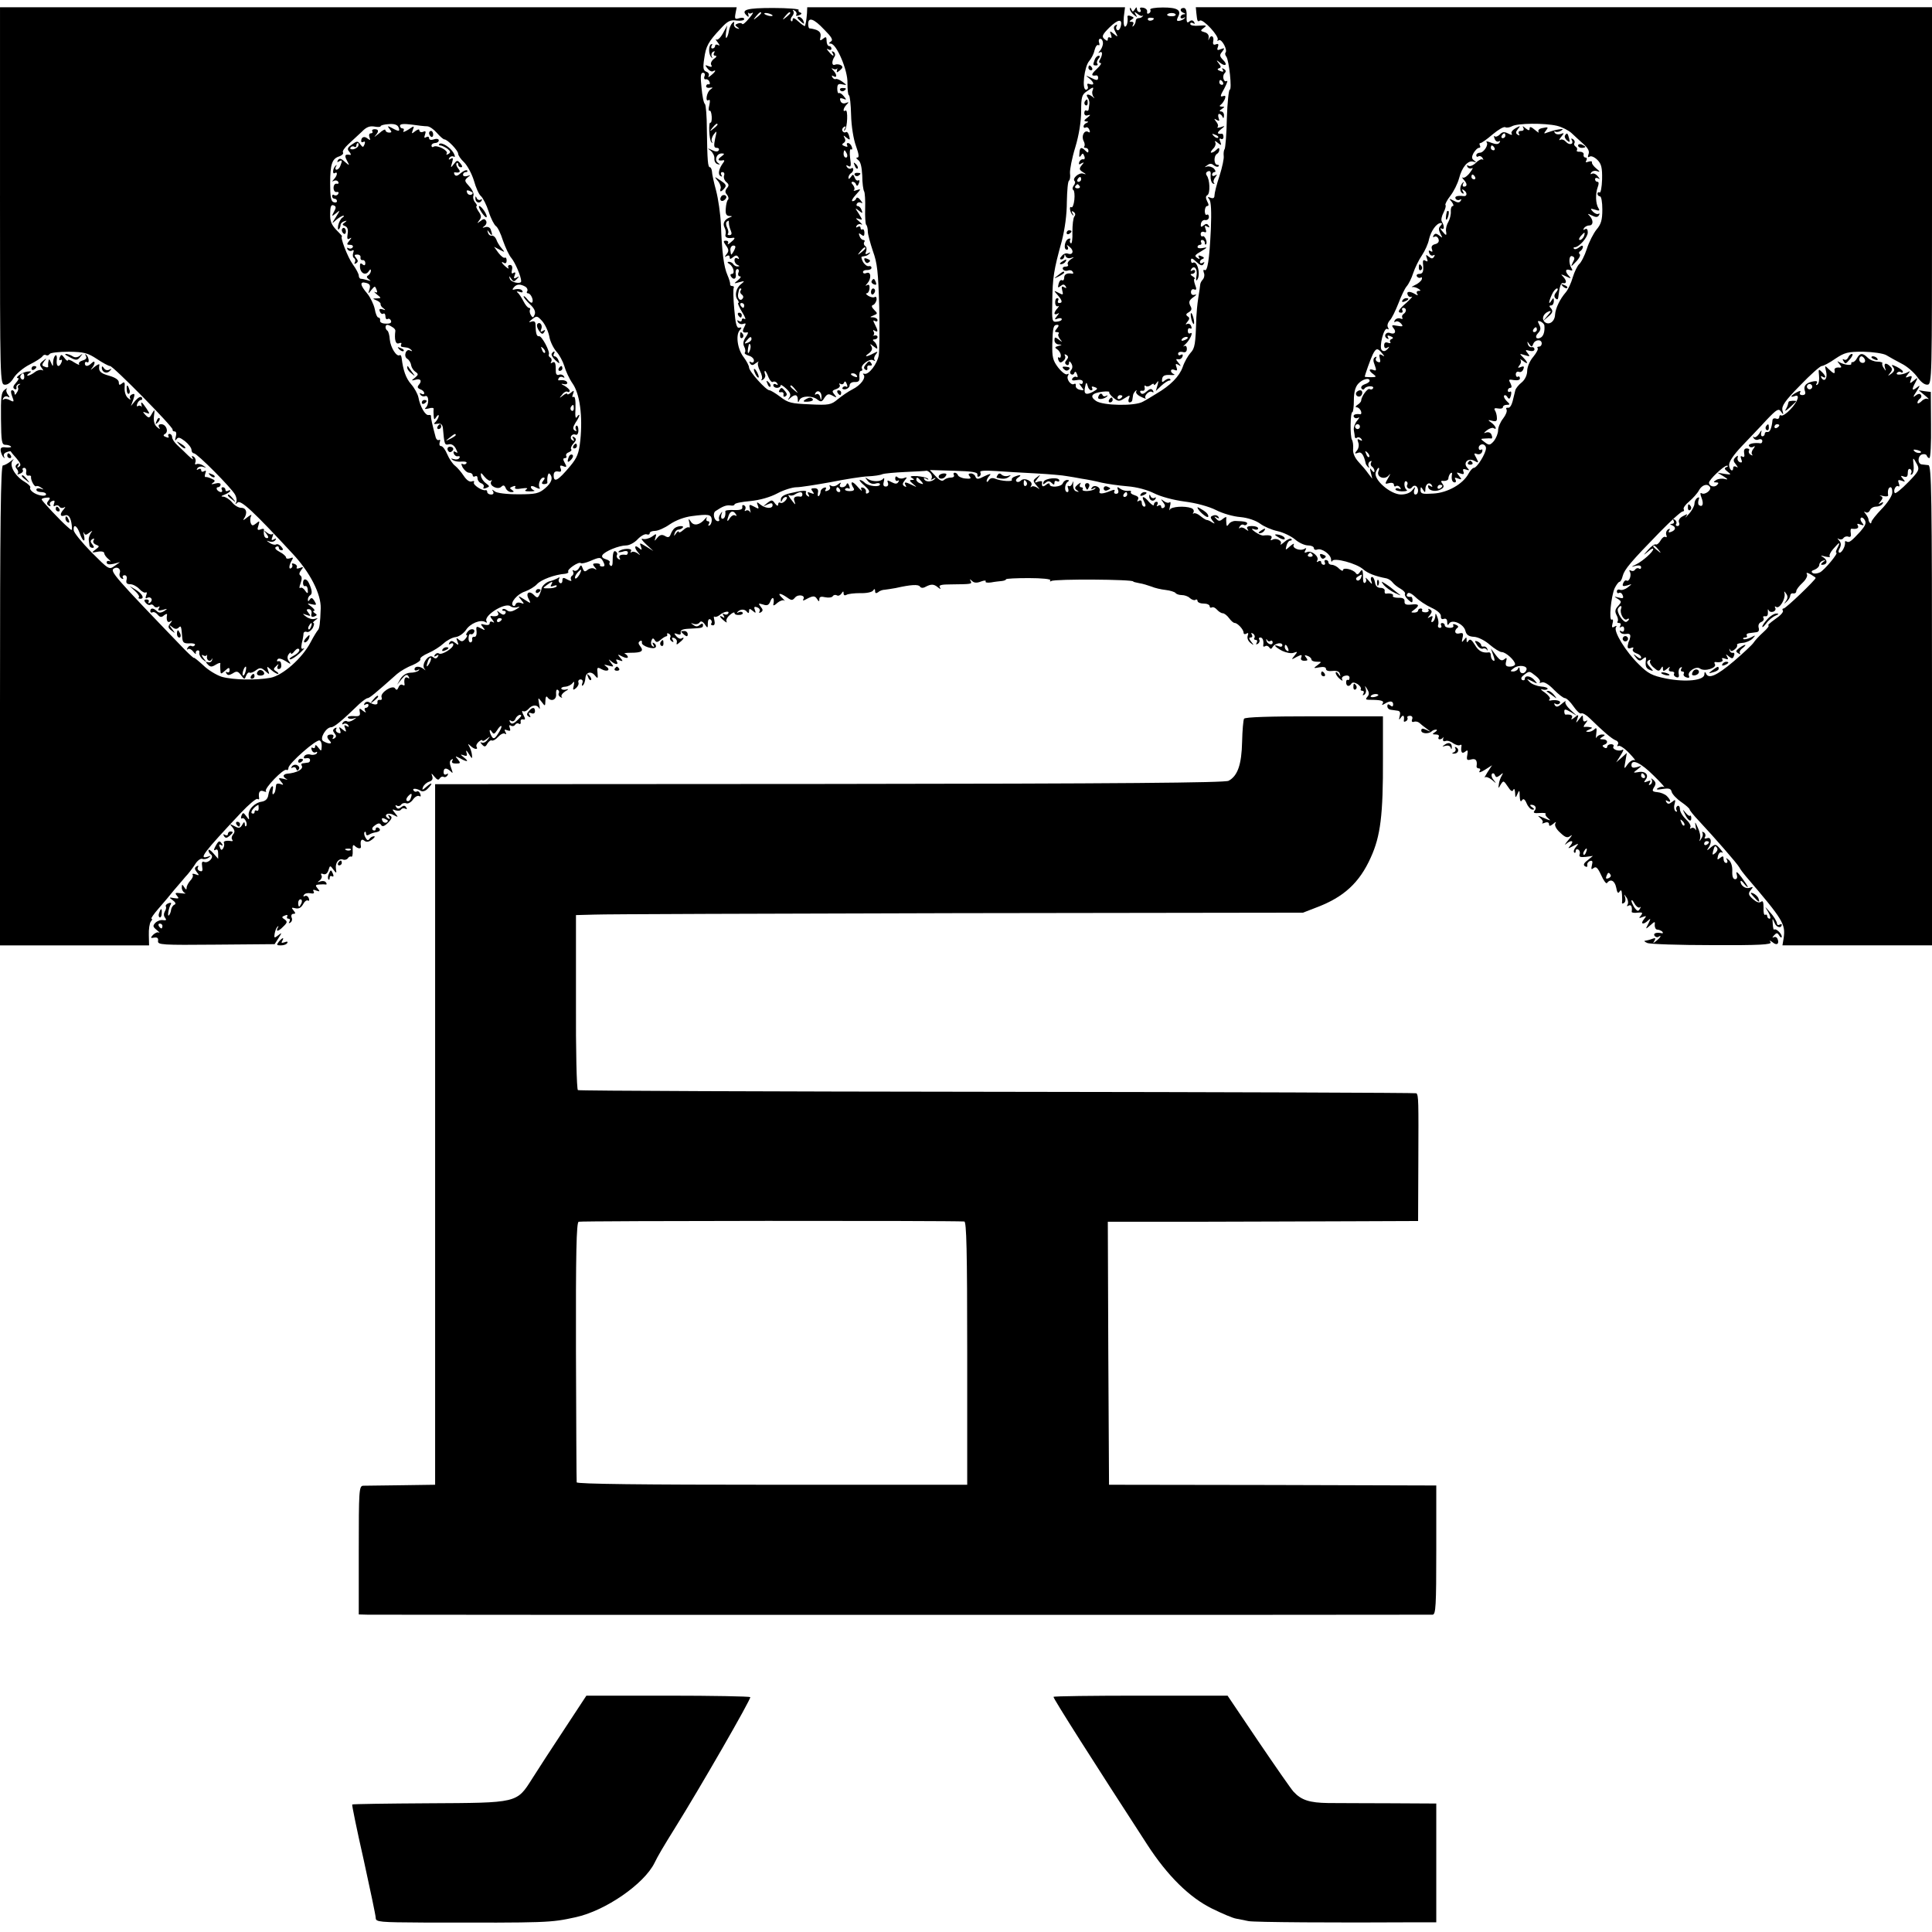 <?xml version="1.0" standalone="no"?>
<!DOCTYPE svg PUBLIC "-//W3C//DTD SVG 20010904//EN"
 "http://www.w3.org/TR/2001/REC-SVG-20010904/DTD/svg10.dtd">
<svg version="1.0" xmlns="http://www.w3.org/2000/svg"
 width="797pt" height="797pt" viewBox="0 0 797 797"
 preserveAspectRatio="xMidYMid meet">
<g transform="translate(0,797) scale(0.1,-0.1)"
fill="#000000" stroke="none">
<path d="M0 7162 c0 -768 0 -778 20 -779 12 -1 26 10 37 29 10 16 39 41 65 54
26 13 49 28 53 34 4 6 10 8 15 5 5 -3 11 -1 15 5 3 5 39 9 79 9 63 -1 78 -5
116 -30 24 -16 48 -29 54 -29 13 0 261 -252 258 -262 -1 -5 3 -8 9 -8 6 0 8
-9 4 -22 -4 -15 -3 -19 3 -10 7 10 14 8 35 -8 15 -12 27 -28 27 -36 0 -8 5
-14 10 -14 13 0 156 -144 170 -171 6 -11 8 -25 4 -32 -5 -9 -4 -9 6 0 13 12
65 -36 227 -211 72 -77 118 -167 116 -226 -2 -60 -5 -84 -12 -90 -3 -3 -17
-25 -30 -50 -34 -65 -114 -136 -165 -146 -59 -11 -155 -9 -201 4 -22 7 -57 28
-77 48 -21 19 -38 33 -38 30 0 -2 -16 12 -36 32 -294 305 -312 326 -294 337
15 9 30 -3 24 -19 -3 -8 0 -17 7 -22 7 -4 10 -3 6 3 -3 5 0 10 7 10 8 0 11 -8
8 -19 -3 -13 1 -18 15 -18 11 0 28 -9 38 -20 10 -11 22 -17 26 -14 5 3 6 -3 2
-12 -4 -11 -3 -15 5 -10 6 3 13 2 16 -3 4 -5 1 -13 -5 -17 -7 -4 -9 -3 -6 3 3
5 0 10 -8 10 -11 0 -12 -4 -4 -14 6 -7 15 -11 19 -8 5 3 11 1 15 -5 4 -6 11
-7 17 -4 7 5 8 2 3 -6 -5 -9 -1 -10 16 -6 21 6 22 6 6 -5 -14 -8 -22 -8 -30 0
-14 14 -27 14 -27 0 0 -5 4 -8 9 -5 5 3 14 -1 21 -9 10 -12 16 -13 27 -3 8 6
13 7 12 2 -4 -23 2 -35 13 -28 10 6 10 5 0 -8 -10 -13 -9 -18 5 -29 17 -13 17
-13 3 6 -14 18 -13 19 1 8 10 -9 19 -9 26 -2 10 10 11 6 15 -44 2 -18 7 -22
30 -21 15 1 25 -2 22 -7 -3 -5 -9 -7 -14 -4 -5 3 -12 0 -16 -7 -4 -7 -4 -10 1
-6 4 4 14 0 22 -10 7 -9 12 -12 11 -7 -2 6 2 11 7 12 6 1 9 -4 7 -11 -1 -7 6
-20 15 -27 17 -13 17 -13 3 5 -8 11 -10 17 -3 13 6 -4 13 -4 16 0 2 5 2 3 1
-4 -4 -16 13 -26 19 -13 3 6 4 5 2 -2 -1 -7 -9 -12 -16 -10 -11 3 -12 1 -1
-10 10 -10 16 -10 32 0 11 7 20 9 19 5 -1 -5 -1 -17 0 -27 1 -18 2 -18 19 -3
15 14 19 15 19 2 0 -8 -5 -11 -10 -8 -6 3 -7 1 -3 -5 5 -9 12 -8 26 0 16 11
22 9 34 -7 14 -19 15 -19 21 -3 4 10 10 16 15 13 4 -2 16 2 26 10 16 12 22 11
38 -3 18 -16 19 -16 12 2 -6 19 -6 19 12 3 10 -9 23 -17 28 -17 5 0 2 5 -6 10
-13 8 -13 11 -1 22 10 10 12 10 7 1 -4 -7 -2 -13 3 -13 11 0 14 11 9 28 -2 4
-7 6 -11 4 -5 -1 -6 2 -2 8 4 6 16 3 33 -7 21 -14 24 -14 15 -2 -8 9 -9 20 -3
29 6 8 10 11 10 5 0 -5 7 -2 14 8 9 11 17 14 20 8 4 -5 -6 -17 -21 -25 -15 -8
-23 -15 -16 -16 7 0 25 12 40 26 15 14 22 23 15 19 -9 -5 -11 1 -7 22 4 15 7
33 7 40 1 6 7 9 14 6 7 -2 17 5 24 16 6 12 7 21 3 21 -4 0 -1 5 7 11 13 9 13
10 -2 6 -9 -3 -24 1 -35 9 -17 13 -17 14 2 7 17 -6 18 -4 8 8 -10 13 -10 16 1
16 8 0 13 -8 11 -18 -3 -13 1 -16 12 -12 12 5 12 7 1 14 -7 5 -8 9 -3 9 6 0 1
8 -10 17 -20 15 -20 15 2 10 19 -4 20 -3 10 14 -8 13 -13 15 -19 6 -6 -9 -8
-9 -8 0 0 6 4 14 9 17 10 6 9 20 -4 49 -9 21 -25 23 -25 2 0 -8 3 -14 8 -13 8
3 12 -6 12 -24 0 -7 -5 -5 -11 5 -6 9 -14 15 -20 12 -5 -4 -5 4 1 19 6 17 6
27 -1 32 -6 4 -5 11 3 22 11 13 10 15 -5 9 -10 -4 -16 -3 -13 2 3 5 -1 12 -10
15 -8 3 -12 2 -9 -3 3 -5 1 -12 -4 -15 -11 -7 -9 13 3 33 7 11 5 13 -7 8 -10
-3 -17 -2 -17 3 0 5 -12 16 -26 23 -17 9 -23 17 -15 21 6 4 11 2 11 -3 0 -6 5
-11 11 -11 8 0 8 5 -1 15 -7 8 -16 12 -21 9 -5 -3 -17 0 -26 6 -16 11 -16 11
-1 6 10 -3 20 0 24 6 5 7 2 8 -6 3 -10 -6 -12 -4 -6 11 4 10 4 15 0 11 -4 -4
-14 -1 -23 6 -14 11 -14 10 -2 -5 9 -12 10 -18 2 -18 -10 0 -15 14 -12 34 1 5
-5 6 -14 2 -13 -5 -15 -1 -9 16 6 20 5 21 -9 9 -14 -11 -18 -11 -23 2 -3 9 -2
22 2 29 4 7 -3 4 -17 -7 -13 -11 -19 -13 -13 -5 16 23 11 45 -11 45 -11 0 -28
10 -38 23 -10 12 -26 22 -35 23 -12 0 -11 3 6 9 12 5 22 12 22 15 0 4 -5 3
-10 0 -6 -3 -10 -1 -10 4 0 6 -5 11 -11 11 -5 0 -7 -4 -4 -10 3 -5 2 -10 -4
-10 -5 0 -13 5 -16 10 -3 6 -1 10 4 10 6 0 11 5 11 11 0 6 -9 8 -23 4 -15 -4
-18 -3 -9 3 11 7 10 11 -5 17 -10 5 -21 8 -25 7 -4 -1 -4 6 -1 15 4 11 3 14
-5 9 -7 -4 -12 -2 -12 4 0 6 -5 8 -12 4 -7 -4 -8 -3 -4 4 4 6 14 9 24 6 15 -5
15 -5 -1 6 -9 6 -22 8 -27 5 -5 -3 -7 0 -4 8 3 8 0 18 -7 23 -8 5 -10 3 -4 -7
5 -8 -3 -3 -18 11 -14 14 -35 34 -46 44 -12 11 -21 25 -21 33 0 7 -5 13 -11
13 -5 0 -7 -4 -4 -10 3 -6 -1 -7 -10 -3 -12 4 -13 8 -4 13 16 10 4 40 -16 40
-10 0 -13 -5 -9 -12 6 -10 4 -10 -8 0 -11 9 -15 24 -13 45 4 30 3 30 -8 11
-11 -20 -13 -20 -27 -6 -13 14 -12 15 3 9 16 -6 16 -5 1 18 -18 27 -25 32 -20
13 1 -7 1 -10 -1 -5 -3 4 -9 5 -14 2 -5 -4 -6 1 -3 9 3 9 10 16 16 16 5 0 6 5
3 10 -4 6 -14 1 -26 -12 l-19 -23 10 27 c7 22 6 26 -5 21 -8 -3 -12 -10 -8
-17 4 -6 0 -6 -9 2 -9 7 -15 25 -14 42 2 23 -1 27 -11 18 -10 -8 -13 -7 -13 5
0 10 -15 20 -40 27 -37 10 -45 19 -40 45 1 5 -9 1 -22 -10 -13 -11 -17 -13
-10 -5 16 18 16 38 0 22 -15 -15 -28 -15 -28 -1 0 5 4 8 9 5 11 -7 8 21 -4 31
-4 4 -5 2 -1 -5 5 -9 1 -15 -13 -19 -11 -3 -18 -10 -15 -15 4 -6 -5 -2 -20 7
-14 10 -26 13 -26 9 0 -5 -7 -1 -14 9 -12 16 -14 16 -20 2 -3 -9 -2 -13 4 -10
6 3 7 -1 4 -9 -10 -25 -23 -19 -20 9 2 13 -1 22 -5 19 -5 -3 -9 -15 -10 -27 0
-21 -1 -21 -9 -2 -6 14 -9 16 -10 5 -2 -8 -2 -18 -1 -22 0 -4 -6 -5 -14 -1
-13 4 -13 8 -3 22 12 14 11 15 -5 2 -14 -11 -15 -16 -5 -29 7 -9 8 -13 2 -9
-6 3 -20 0 -30 -8 -10 -8 -23 -14 -29 -15 -5 0 -3 5 5 10 12 8 10 9 -8 7 -21
-3 -55 -27 -37 -27 4 0 0 -9 -9 -19 -12 -13 -14 -21 -6 -26 6 -3 9 -1 8 6 -2
6 3 13 10 15 7 1 8 0 2 -3 -5 -2 -8 -8 -6 -12 3 -4 1 -13 -5 -21 -6 -10 -9
-11 -9 -2 0 6 -4 12 -10 12 -6 0 -6 -9 0 -25 9 -23 8 -25 -9 -16 -10 6 -22 7
-26 3 -5 -4 -5 -1 -1 6 4 7 13 9 19 5 8 -5 8 -2 0 9 -7 8 -9 19 -5 24 4 4 0 3
-9 -4 -14 -10 -16 -31 -15 -120 1 -93 3 -107 18 -107 9 0 20 -3 23 -7 4 -3 -5
-5 -19 -4 -20 3 -25 -1 -23 -15 2 -10 7 -22 12 -26 4 -5 5 -3 2 3 -4 7 0 15 9
18 9 4 17 5 18 4 1 -2 11 -15 24 -29 17 -20 20 -29 11 -34 -8 -6 -10 -4 -4 5
5 9 4 11 -4 6 -8 -6 -9 -12 -2 -20 6 -7 8 -16 4 -20 -4 -4 0 -4 10 0 9 3 14
10 11 15 -3 5 0 9 6 9 6 0 10 -8 8 -17 -2 -10 3 -17 10 -15 6 1 11 -1 10 -5
-2 -13 14 -43 21 -39 4 3 13 0 21 -6 12 -8 12 -9 -2 -4 -10 3 -18 1 -18 -4 0
-6 9 -10 20 -10 11 0 20 -4 20 -9 0 -12 -38 -5 -56 10 -8 6 -12 14 -9 18 2 4
-9 15 -26 25 -38 23 -63 68 -46 87 7 7 3 6 -9 -4 -11 -9 -26 -17 -32 -17 -9 0
-12 -240 -12 -990 l0 -990 308 0 307 0 -1 42 c-1 24 3 49 8 56 6 6 7 12 3 12
-4 0 9 19 30 43 20 23 49 57 63 75 15 17 36 42 47 55 12 12 29 35 39 50 9 16
23 26 30 24 7 -3 19 -1 27 5 11 8 10 9 -3 4 -41 -13 -19 16 136 181 32 34 63
60 68 57 4 -3 8 -2 7 3 -4 24 2 35 18 29 10 -4 14 -4 10 0 -9 10 73 95 85 88
4 -3 8 1 8 8 0 18 117 121 129 113 6 -3 9 -15 8 -26 -1 -19 -2 -19 -14 -3 -8
11 -13 13 -13 5 0 -7 -4 -9 -10 -6 -6 3 -7 -1 -4 -9 3 -9 11 -13 17 -9 5 3 7
1 4 -5 -4 -5 -16 -8 -26 -5 -10 3 -22 0 -26 -7 -4 -7 -1 -10 8 -8 9 2 16 -1
16 -7 1 -5 -3 -11 -9 -11 -5 -1 -15 -2 -21 -3 -5 0 -8 -5 -4 -10 8 -14 -21
-30 -62 -33 -7 -1 -13 -5 -13 -9 0 -4 6 -10 13 -13 6 -3 1 -3 -13 1 -22 5 -23
4 -11 -11 12 -14 12 -16 -3 -10 -9 3 -17 1 -17 -5 -3 -26 -4 -30 -11 -37 -4
-3 -5 4 -3 16 3 15 1 20 -5 14 -5 -5 -11 -20 -13 -33 -2 -16 -11 -25 -26 -28
-31 -4 -59 -34 -55 -58 3 -19 2 -19 -10 -2 -12 16 -14 16 -20 2 -3 -9 -2 -14
3 -11 10 6 25 -24 16 -32 -3 -3 -5 1 -5 9 -1 10 -4 9 -11 -4 -8 -14 -14 -15
-32 -5 -20 10 -21 10 -8 -5 10 -13 11 -20 2 -30 -6 -8 -7 -17 -3 -21 4 -4 2
-7 -3 -6 -20 4 -36 0 -31 -8 2 -4 1 -14 -3 -21 -6 -10 -10 -9 -14 4 -5 10 -3
14 5 9 7 -4 8 -3 4 4 -10 16 -14 15 -27 -9 -8 -15 -8 -19 0 -15 7 5 11 -1 11
-15 l0 -22 -20 23 c-11 13 -20 18 -20 12 0 -6 5 -14 10 -17 15 -10 -9 -37 -27
-31 -9 4 -12 -1 -9 -19 3 -17 1 -22 -10 -18 -8 3 -11 10 -7 16 3 6 1 7 -6 3
-9 -6 -9 -11 1 -24 11 -13 10 -15 -5 -9 -10 4 -16 3 -12 -2 3 -5 -2 -16 -10
-24 -8 -9 -15 -22 -15 -29 0 -10 -3 -9 -10 2 -8 13 -10 13 -10 -2 0 -9 6 -19
13 -22 6 -3 -1 -3 -16 -1 -24 3 -27 2 -17 -10 10 -12 8 -13 -12 -10 -21 4 -22
3 -5 -9 11 -8 14 -15 7 -18 -6 -2 -12 -11 -14 -20 -1 -10 -5 -20 -9 -24 -8 -8
-1 32 8 46 3 6 -1 7 -9 4 -9 -3 -14 -9 -12 -13 3 -4 1 -13 -4 -21 -5 -9 -5
-19 1 -26 7 -9 5 -12 -8 -10 -10 2 -24 -3 -32 -11 -11 -12 -11 -16 5 -29 11
-9 15 -13 9 -11 -5 3 -16 -2 -24 -10 -11 -12 -10 -14 5 -11 13 2 18 -2 16 -14
-2 -16 16 -17 239 -15 l242 2 16 25 c15 24 15 24 -2 11 -15 -12 -17 -11 -14 7
2 12 7 25 12 29 4 5 5 2 1 -4 -10 -18 3 -16 22 4 19 18 19 22 2 33 -8 5 -7 9
5 13 9 4 13 3 10 -3 -3 -6 -1 -10 5 -10 6 0 8 -5 4 -12 -4 -7 -3 -8 4 -4 6 4
9 13 5 21 -3 8 0 15 7 15 10 0 10 3 1 14 -10 12 -9 13 8 9 13 -3 23 2 31 16 6
12 15 19 20 16 6 -3 7 1 4 9 -3 9 -11 13 -17 9 -6 -3 -7 -1 -3 5 3 6 15 9 26
7 13 -3 18 0 14 7 -5 8 -1 9 11 4 15 -5 16 -4 5 9 -10 12 -9 15 6 16 11 1 23
1 27 0 5 -1 6 3 2 8 -3 6 -13 8 -23 5 -13 -5 -14 -4 -3 4 7 5 11 15 7 21 -4 7
-1 9 8 5 9 -3 17 3 21 16 6 20 7 21 20 3 13 -17 14 -17 11 2 -4 25 11 45 29
39 7 -3 16 0 20 5 3 6 10 9 14 7 4 -3 7 8 6 25 -1 21 1 27 9 19 12 -12 27 -13
25 -2 -4 24 2 34 14 24 8 -7 18 -6 31 4 11 8 15 14 9 14 -7 0 -15 -5 -19 -11
-5 -8 -10 -6 -16 5 -6 10 -7 20 -4 23 3 4 6 1 6 -6 0 -7 5 -9 13 -4 6 4 18 8
25 9 20 3 25 11 13 19 -6 3 -11 1 -11 -5 0 -6 -5 -8 -11 -5 -6 5 -4 12 8 20
13 10 20 10 25 2 5 -9 14 -6 29 9 16 16 18 24 8 29 -8 6 -10 4 -4 -5 5 -9 4
-11 -4 -6 -21 13 -1 27 22 14 21 -11 21 -10 7 7 -14 17 -13 18 2 12 10 -3 20
-2 23 4 4 5 11 6 17 3 7 -4 8 -2 4 5 -6 9 -11 9 -21 1 -10 -8 -15 -8 -21 1 -4
7 -3 9 4 5 6 -3 14 -1 17 5 4 5 13 8 21 5 7 -3 20 4 28 16 8 11 19 17 25 14 7
-4 8 -1 5 8 -3 9 -10 14 -14 11 -5 -3 -11 -1 -14 4 -7 10 13 9 31 -2 6 -4 19
0 27 9 23 23 20 30 -4 9 -18 -16 -20 -16 -15 -2 4 9 15 19 25 22 13 4 17 12
13 23 -5 14 -3 13 9 -2 11 -13 17 -16 22 -7 4 6 11 9 16 6 5 -3 12 0 16 6 4 8
3 9 -4 5 -7 -4 -12 -1 -12 8 0 19 11 20 29 4 10 -11 10 -8 2 14 -7 19 -7 29 1
34 7 4 8 3 4 -4 -5 -8 1 -12 15 -12 19 0 20 2 8 17 -13 15 -12 15 8 5 31 -17
40 -15 17 3 -16 13 -16 14 -1 9 13 -5 16 -2 11 12 -3 11 1 9 10 -6 13 -21 15
-22 13 -5 -1 11 -6 27 -11 35 -7 12 -6 13 5 3 15 -15 33 -17 25 -4 -3 5 1 14
9 21 8 7 15 9 15 5 0 -4 8 -1 17 6 16 13 17 12 4 -3 -7 -10 -18 -15 -25 -11
-6 3 -5 0 2 -8 11 -12 15 -11 23 4 6 9 14 15 18 12 5 -2 16 4 26 15 10 11 22
17 28 13 6 -4 7 -1 2 7 -6 10 -4 12 8 7 12 -4 14 -2 10 10 -4 10 -2 14 5 9 6
-3 13 -2 17 4 4 6 11 8 16 4 5 -3 8 0 7 8 -2 7 3 12 10 10 10 -2 10 2 1 19 -6
12 -7 19 -1 15 5 -3 15 1 22 9 15 18 36 19 44 3 3 -7 4 1 0 17 -5 29 -5 29 10
10 15 -20 15 -20 16 5 0 14 4 20 8 14 14 -21 39 -12 36 13 -1 13 2 21 7 17 5
-3 7 -9 4 -14 -3 -5 0 -12 7 -16 7 -4 9 -3 5 1 -4 5 3 15 15 23 13 7 15 11 6
8 -10 -3 -19 -2 -22 2 -3 4 5 9 16 9 12 1 25 8 30 15 7 9 8 6 5 -10 -5 -19 -3
-21 9 -11 8 7 13 17 10 24 -2 6 2 12 9 12 8 0 11 -7 7 -16 -3 -9 -1 -13 3 -8
5 4 9 17 10 30 2 25 25 30 41 8 10 -12 11 -10 9 12 -3 24 -1 26 17 16 24 -13
39 -2 18 12 -11 8 -8 8 10 3 23 -6 24 -6 10 12 -11 15 -11 16 0 7 18 -16 34
-17 24 -1 -5 8 -2 9 11 4 16 -6 16 -4 4 10 -13 16 -12 16 9 5 12 -6 22 -7 22
-2 0 5 -6 11 -12 14 -7 2 4 4 25 4 44 0 54 7 38 27 -8 10 -9 16 -1 21 6 4 9 1
8 -6 -3 -14 49 -31 57 -19 3 5 0 12 -6 16 -8 5 -9 3 -4 -6 5 -8 4 -11 -3 -6
-6 4 -8 14 -5 22 4 12 8 13 14 3 6 -10 11 -10 25 2 9 8 20 14 23 14 3 0 5 4 3
8 -1 5 2 6 8 2 6 -3 8 -10 5 -15 -3 -5 0 -12 6 -16 8 -5 9 -3 4 6 -5 8 -3 11
6 8 8 -3 13 -11 11 -18 -3 -11 0 -11 12 0 17 13 22 25 7 16 -5 -3 -14 1 -21 9
-11 13 -10 14 4 9 11 -4 16 -2 14 7 -2 9 8 14 32 15 57 3 60 3 60 15 0 8 -4 8
-13 1 -9 -8 -17 -8 -27 0 -12 8 -12 9 2 4 10 -3 20 0 24 6 5 7 12 5 21 -7 12
-18 13 -18 13 4 0 12 4 19 10 16 6 -4 8 -11 5 -16 -4 -5 -1 -9 6 -9 7 0 9 8 6
21 -3 12 -3 18 0 15 4 -3 13 0 21 6 17 15 44 20 36 7 -3 -5 -10 -6 -16 -3 -7
5 -8 2 -3 -6 5 -9 4 -11 -3 -6 -18 11 -14 0 5 -15 9 -8 14 -9 10 -3 -3 6 3 18
14 27 10 9 19 13 19 8 0 -6 9 -9 19 -8 11 0 17 5 15 9 -3 5 -11 5 -17 2 -7 -4
-8 -3 -4 2 12 12 30 12 39 -1 5 -6 8 -5 8 4 0 11 3 11 15 1 13 -11 14 -10 9 4
-5 12 -2 15 10 10 9 -3 13 -11 9 -17 -3 -6 -1 -7 6 -3 9 6 9 11 -1 23 -11 14
-10 15 10 9 17 -6 24 -3 31 16 9 21 17 9 11 -17 -1 -5 7 -2 17 8 11 9 24 13
29 9 5 -4 1 1 -9 11 -23 21 -10 23 20 2 18 -13 22 -13 33 0 13 15 44 9 34 -7
-4 -7 0 -7 12 0 28 15 36 15 45 0 7 -11 9 -11 9 1 0 9 8 11 24 7 14 -3 28 -1
31 4 4 6 11 7 17 4 6 -4 14 0 19 7 7 11 9 11 9 1 0 -8 5 -10 12 -6 6 4 32 7
57 7 25 -1 49 4 53 11 5 8 8 7 8 -3 0 -9 4 -10 13 -4 6 6 19 10 27 10 8 1 29
4 45 7 62 14 94 16 100 6 4 -6 13 -7 23 -1 23 12 34 12 51 -2 12 -9 13 -9 8 0
-6 9 7 12 45 12 86 1 89 1 82 14 -5 9 -4 9 6 0 8 -8 20 -9 37 -2 13 5 22 5 19
0 -3 -4 7 -6 22 -4 15 3 35 5 45 6 9 1 17 4 17 7 0 3 42 5 94 5 54 0 92 -4 89
-9 -4 -5 -1 -6 4 -3 15 9 338 7 338 -2 0 -2 11 -4 25 -7 14 -2 36 -9 50 -14
14 -6 40 -12 59 -14 18 -2 36 -8 40 -12 3 -5 15 -9 26 -9 11 0 26 -5 33 -12 8
-7 18 -11 23 -8 5 4 9 1 9 -4 0 -6 11 -11 25 -11 14 0 25 -5 25 -11 0 -5 4 -8
9 -5 5 3 14 -1 21 -9 7 -8 18 -15 24 -15 6 0 18 -9 26 -20 8 -11 18 -20 23
-20 12 0 37 -27 37 -40 0 -6 5 -8 12 -4 7 5 9 2 5 -9 -3 -9 1 -21 11 -29 15
-12 16 -11 3 5 -9 12 -10 17 -2 17 7 0 9 5 5 12 -4 7 -3 8 5 4 6 -4 9 -12 6
-17 -4 -5 -1 -9 5 -9 6 0 8 -5 4 -12 -4 -7 -3 -8 5 -4 6 4 9 12 6 17 -4 5 -1
9 4 9 10 0 15 -14 12 -33 -1 -5 3 -6 8 -3 5 4 13 1 17 -5 5 -8 9 -7 14 2 10
16 40 21 40 7 0 -6 -7 -8 -15 -4 -26 10 -16 -3 14 -19 17 -8 38 -12 48 -8 16
6 17 5 3 -12 -14 -17 -14 -18 9 -5 20 10 23 10 19 -2 -4 -9 1 -14 13 -14 14 0
15 3 7 13 -8 10 -7 12 6 7 9 -3 16 -10 16 -15 0 -5 10 -9 22 -9 21 0 21 0 3
-14 -18 -13 -18 -14 8 -9 17 3 27 1 27 -7 0 -7 11 -10 27 -8 17 2 28 -2 30
-12 4 -13 3 -13 -6 0 -6 8 -11 10 -11 4 0 -6 8 -18 17 -25 9 -8 14 -9 10 -3
-4 7 1 14 11 16 11 3 19 0 19 -8 0 -7 -3 -11 -7 -9 -4 2 -7 -2 -7 -10 0 -17
13 -20 22 -5 4 6 13 5 25 -2 10 -7 16 -16 14 -20 -3 -4 0 -8 6 -8 6 0 8 -5 4
-12 -4 -7 -3 -8 4 -4 6 4 9 14 6 24 -5 15 -4 15 6 -1 8 -13 9 -22 1 -31 -9
-10 -7 -13 6 -13 50 0 64 -4 57 -15 -5 -7 -3 -8 7 -2 22 14 36 13 36 -2 0 -9
-4 -11 -12 -4 -8 7 -12 5 -12 -3 0 -8 6 -14 14 -15 7 -1 20 -3 28 -4 10 -1 13
-8 9 -22 -4 -17 -3 -18 5 -6 10 14 15 7 12 -13 -1 -5 3 -6 9 -2 6 3 8 10 6 14
-3 4 2 8 10 8 9 0 13 -6 9 -15 -3 -8 0 -12 7 -10 7 3 17 1 23 -4 5 -5 19 -16
30 -24 20 -15 20 -15 -1 -5 -15 7 -21 7 -21 -3 0 -13 31 -15 43 -3 4 4 12 7
18 7 6 0 4 -5 -4 -10 -13 -8 -12 -10 3 -10 10 0 15 -4 12 -10 -3 -5 -2 -10 4
-10 5 0 11 3 14 8 2 4 2 1 0 -7 -2 -7 2 -11 10 -8 7 3 21 -1 31 -9 11 -7 23
-11 28 -8 5 3 8 2 7 -3 -4 -25 1 -35 15 -24 11 9 12 6 9 -13 -4 -21 -2 -24 16
-19 19 5 26 -4 22 -29 0 -5 4 -8 10 -8 6 0 7 -6 2 -12 -4 -7 6 -4 22 6 l30 19
-19 -29 c-10 -16 -15 -26 -11 -21 5 4 18 -1 29 -10 20 -17 20 -17 7 0 -8 9
-10 21 -6 25 4 4 10 1 12 -6 4 -10 8 -10 21 0 13 11 14 11 7 -2 -5 -8 -11 -24
-12 -35 -3 -19 -2 -19 8 -1 11 17 12 16 29 -9 12 -19 19 -23 23 -13 3 7 6 2 7
-12 1 -23 2 -23 10 -5 7 17 9 16 9 -10 1 -19 4 -25 9 -17 6 9 12 6 20 -13 6
-14 17 -25 24 -25 9 0 8 3 -2 10 -8 5 -10 10 -4 10 17 0 25 -12 14 -25 -7 -8
-1 -11 21 -9 17 1 28 0 25 -3 -3 -4 2 -12 12 -20 12 -10 7 -9 -18 2 -25 11
-30 12 -18 2 10 -8 15 -17 11 -21 -4 -4 0 -4 10 0 10 4 17 1 17 -6 0 -9 4 -9
17 1 11 10 14 10 9 2 -4 -8 3 -23 20 -38 22 -21 30 -23 43 -13 9 7 5 -1 -9
-17 -14 -17 -18 -24 -10 -17 21 18 35 15 19 -5 -13 -15 -12 -15 11 -3 23 12
24 12 11 -4 -8 -9 -11 -19 -7 -23 3 -3 6 -1 6 6 0 7 5 9 11 6 6 -4 8 -13 5
-20 -3 -10 3 -12 25 -10 l30 4 -22 -18 c-16 -12 -19 -20 -10 -25 7 -4 10 -2 9
5 -2 6 3 14 11 17 10 3 12 -1 8 -17 -4 -17 -3 -20 7 -12 10 8 17 1 31 -29 10
-23 21 -37 24 -33 14 19 32 11 38 -18 4 -22 8 -27 14 -17 6 9 9 6 10 -12 1
-14 1 -29 0 -33 -1 -5 3 -6 8 -2 6 3 8 13 5 23 -5 15 -5 15 6 -1 6 -9 8 -22 4
-29 -4 -7 -3 -8 4 -4 11 6 16 -5 13 -26 0 -3 11 -5 24 -3 21 2 23 0 14 -12
-10 -11 -8 -12 7 -6 17 6 17 5 5 -10 -16 -20 -1 -23 18 -4 11 10 11 8 1 -13
-13 -25 -13 -25 8 -7 19 17 20 17 18 0 0 -9 4 -18 11 -18 6 0 15 -4 20 -8 4
-5 4 -8 -2 -7 -21 5 -36 0 -30 -10 4 -6 11 -8 16 -5 15 10 10 -2 -8 -16 -14
-12 -16 -12 -8 0 6 11 4 13 -9 8 -10 -4 -23 -7 -29 -8 -7 0 -3 -4 8 -9 11 -5
132 -9 268 -9 196 -1 247 2 241 12 -6 9 -5 9 8 0 17 -15 29 -7 21 13 -3 8 -10
11 -17 7 -6 -3 -5 0 2 8 11 12 14 12 22 -1 5 -8 10 -10 10 -4 0 13 -25 36 -31
29 -3 -2 -5 8 -6 23 -2 26 -2 26 8 4 7 -19 29 -23 29 -6 0 3 -4 2 -10 -1 -5
-3 -10 0 -10 7 -1 7 -12 27 -27 43 -25 29 -25 29 -9 3 9 -16 12 -28 6 -28 -5
0 -10 5 -10 11 0 5 -4 8 -8 5 -5 -3 -8 10 -7 29 0 24 -3 31 -10 25 -8 -6 -19
-2 -34 11 -19 17 -20 23 -9 37 11 13 11 15 -3 10 -17 -7 -39 8 -39 26 0 5 7 1
15 -10 8 -10 15 -16 15 -13 0 3 -12 21 -26 40 -17 22 -24 27 -20 13 4 -13 2
-21 -6 -21 -9 0 -13 12 -12 33 1 20 -5 38 -14 46 -12 10 -14 10 -8 1 4 -7 2
-13 -3 -13 -6 0 -11 7 -11 16 0 13 -3 14 -14 5 -12 -10 -13 -8 -9 8 3 12 10
18 17 14 6 -3 2 3 -8 15 -18 21 -20 21 -40 5 -13 -12 -17 -13 -10 -3 17 22 14
49 -4 42 -10 -3 -13 -1 -8 6 3 6 1 14 -5 18 -7 4 -9 3 -6 -2 3 -6 1 -16 -5
-24 -8 -13 -9 -13 -5 0 3 9 -1 29 -9 45 -12 27 -13 27 -9 5 3 -14 2 -19 -1
-12 -3 6 -11 9 -16 6 -6 -4 -8 -3 -5 3 4 6 -5 21 -18 33 -14 13 -25 32 -25 42
0 11 -5 16 -10 13 -6 -4 -7 -11 -4 -17 4 -6 2 -8 -4 -5 -5 4 -8 17 -4 30 5 19
3 20 -10 9 -13 -10 -18 -10 -24 -1 -4 8 -3 9 4 5 17 -10 15 3 -2 20 -8 8 -26
15 -39 16 -21 2 -23 5 -14 20 9 13 8 21 -2 30 -9 8 -12 9 -7 1 3 -6 1 -15 -5
-19 -8 -5 -9 -3 -4 6 6 10 4 12 -10 6 -14 -5 -15 -4 -7 7 16 19 0 37 -28 32
-24 -4 -25 -4 -5 11 20 16 20 16 -3 9 -15 -4 -22 -2 -22 8 0 28 38 11 91 -42
30 -29 49 -51 44 -48 -6 3 -17 1 -25 -4 -11 -6 -5 -8 18 -4 27 4 35 2 38 -12
3 -10 21 -29 40 -42 19 -13 34 -27 34 -30 0 -4 17 -25 38 -47 68 -73 157 -175
167 -192 5 -10 18 -26 27 -37 155 -181 164 -197 156 -255 l-5 -30 309 0 308 0
0 990 c0 873 -2 990 -15 991 -8 1 -20 2 -27 3 -18 2 -18 34 0 41 9 3 18 1 20
-4 2 -6 7 -11 11 -11 5 0 8 61 7 137 l-1 136 -25 3 -25 4 25 -21 c14 -11 20
-18 13 -15 -6 4 -19 -1 -27 -10 -9 -8 -16 -11 -16 -5 0 5 5 13 10 16 6 4 8 11
4 16 -3 6 -12 5 -22 -3 -11 -10 -11 -5 4 17 16 26 16 28 1 16 -20 -16 -22 -9
-5 22 11 21 10 21 -7 7 -17 -14 -18 -13 -12 4 6 14 4 17 -9 12 -15 -6 -15 -4
-3 11 9 11 10 14 2 9 -21 -12 -54 -16 -48 -5 4 5 11 7 16 4 5 -4 9 -3 9 2 0 4
-12 13 -26 20 -21 10 -23 9 -15 -1 8 -10 7 -17 -6 -27 -16 -12 -17 -12 -6 2
10 12 10 18 1 27 -17 17 -28 15 -22 -5 5 -15 4 -15 -4 -3 -6 8 -9 17 -7 21 3
3 -6 7 -20 7 -13 0 -31 7 -40 16 -21 21 -32 20 -44 -1 -5 -10 -13 -17 -18 -17
-4 1 -7 -2 -6 -6 3 -10 -30 -5 -50 6 -9 6 -9 4 1 -8 11 -13 10 -16 -5 -14 -10
0 -17 -5 -15 -11 3 -18 -3 -16 -24 4 -17 17 -17 16 -11 -9 7 -28 -6 -47 -19
-27 -4 8 -3 9 4 5 17 -10 15 3 -3 20 -13 13 -14 12 -11 -16 2 -17 -1 -33 -7
-37 -6 -3 -7 -1 -3 5 5 8 1 11 -11 9 -31 -5 -44 -18 -38 -38 5 -13 2 -19 -10
-19 -9 0 -13 5 -9 11 4 8 0 8 -15 0 -24 -13 -29 -23 -7 -15 23 9 13 -23 -19
-56 -15 -16 -32 -27 -37 -24 -4 3 -8 0 -8 -6 0 -7 -6 -10 -13 -7 -8 3 -14 0
-15 -6 -3 -33 -11 -52 -21 -49 -6 1 -11 -2 -11 -8 0 -5 -4 -10 -10 -10 -5 0
-7 8 -4 18 3 9 -1 7 -8 -6 -8 -12 -18 -19 -23 -15 -4 4 -5 3 -1 -4 4 -7 13
-10 21 -6 8 3 15 0 15 -6 0 -6 -3 -10 -7 -10 -26 4 -53 -2 -48 -11 4 -6 12 -7
18 -3 8 5 8 2 0 -9 -7 -8 -9 -19 -5 -23 4 -5 1 -5 -6 -1 -7 4 -10 12 -7 17 4
5 -1 9 -9 9 -10 0 -13 -7 -11 -20 3 -13 0 -18 -7 -14 -8 5 -9 1 -5 -10 5 -12
3 -16 -5 -13 -7 2 -12 11 -10 18 3 11 1 11 -9 2 -10 -10 -9 -16 2 -29 9 -12
10 -15 2 -10 -7 4 -13 2 -13 -3 0 -21 -16 -11 -17 10 -1 14 18 42 52 78 29 31
76 79 102 108 43 45 50 49 60 35 10 -15 11 -14 6 5 -4 18 10 39 73 103 42 44
83 80 89 80 7 0 32 13 56 30 39 26 52 29 115 29 41 -1 82 -7 95 -14 13 -8 42
-24 65 -36 22 -11 50 -36 63 -54 14 -20 30 -33 42 -32 19 1 19 20 19 779 l0
778 -1519 0 -1518 0 2 -22 c4 -38 5 -39 15 -33 13 8 81 -66 73 -79 -3 -5 -1
-6 5 -2 12 7 38 -42 27 -52 -2 -3 -1 -10 4 -16 11 -15 24 -136 14 -136 -4 0
-10 -53 -12 -118 -1 -64 -6 -121 -9 -127 -4 -5 -5 -18 -4 -28 2 -10 -6 -47
-17 -82 -12 -35 -21 -72 -21 -81 0 -11 -5 -14 -16 -10 -13 5 -14 4 -5 -7 7
-10 9 -49 6 -123 -6 -127 -14 -176 -26 -168 -5 3 -6 -2 -3 -11 4 -8 2 -21 -4
-28 -6 -6 -11 -16 -11 -22 0 -5 -4 -30 -8 -55 -4 -25 -7 -61 -8 -80 -3 -111
-6 -127 -24 -146 -10 -11 -25 -37 -32 -58 -14 -39 -50 -76 -110 -111 -18 -11
-42 -26 -54 -32 -31 -19 -165 -17 -194 3 -27 19 -18 32 27 38 18 2 31 1 28 -2
-3 -2 5 -13 17 -23 20 -16 24 -16 46 -2 22 14 24 14 18 -1 -4 -9 -2 -16 3 -16
6 0 11 5 11 10 1 6 2 14 3 19 0 5 5 13 10 18 5 4 7 4 3 -2 -3 -6 6 -16 20 -22
14 -7 23 -10 19 -6 -9 9 15 34 27 26 6 -4 7 -1 3 6 -6 9 -12 8 -26 -4 -12 -11
-20 -13 -25 -5 -4 6 -1 9 7 8 7 -2 12 4 10 12 -2 8 0 12 4 8 4 -4 13 -3 21 3
7 6 13 8 13 3 0 -5 5 -2 11 6 8 12 9 9 4 -9 l-7 -24 23 22 c12 11 27 21 33 21
5 0 6 3 3 6 -4 4 -13 1 -21 -5 -12 -10 -14 -9 -12 6 2 13 11 17 32 16 16 -1
23 0 17 3 -18 8 -16 25 2 18 11 -5 13 -2 8 12 -5 13 -3 15 8 9 12 -8 12 -6 0
9 -11 13 -11 16 -1 14 7 -2 15 3 18 11 3 8 0 11 -7 7 -6 -4 -11 -2 -11 5 0 6
8 9 18 7 12 -4 18 1 18 13 0 10 -5 15 -11 11 -6 -4 -4 0 5 8 19 17 35 54 20
45 -6 -3 -10 1 -10 10 0 9 4 13 10 10 6 -3 7 1 4 9 -3 9 -11 13 -18 9 -6 -4
-6 0 2 9 10 12 10 18 1 23 -8 6 -7 10 5 17 12 7 14 14 6 27 -7 15 -5 22 13 35
12 8 15 13 6 10 -10 -3 -16 1 -16 11 0 9 6 14 13 11 10 -4 11 1 4 19 -5 14 -6
25 -2 25 4 0 0 5 -8 10 -10 6 -11 10 -2 10 6 0 12 5 12 11 0 5 -5 7 -12 3 -7
-4 -8 -3 -4 5 12 19 27 2 22 -26 -3 -14 -2 -23 1 -19 18 18 3 83 -16 72 -4 -3
-8 2 -8 10 0 11 6 9 23 -7 16 -15 24 -17 29 -8 5 8 4 10 -3 5 -7 -4 -12 -3
-12 3 0 5 5 11 12 13 7 3 5 7 -6 11 -11 5 -15 3 -10 -5 4 -7 3 -8 -4 -4 -17
10 -15 13 16 31 23 14 24 16 5 12 -13 -3 -23 -1 -23 4 0 5 5 9 11 9 5 0 7 5 4
10 -3 6 -1 10 4 10 6 0 11 -5 11 -12 0 -6 2 -9 5 -6 8 8 -6 39 -14 33 -4 -2
-8 2 -8 9 0 8 6 12 14 9 9 -4 11 0 6 13 -5 13 -3 15 7 9 9 -5 11 -4 6 4 -6 9
-11 9 -21 1 -10 -9 -13 -7 -11 7 2 10 10 17 18 15 8 -1 15 4 15 13 0 8 -4 12
-9 9 -4 -3 -8 4 -8 15 0 12 5 21 10 21 7 0 7 6 0 19 -7 14 -7 22 1 26 12 8 10
64 -3 81 -5 7 -3 14 5 17 10 4 13 -2 11 -19 -1 -13 3 -27 9 -31 7 -3 9 -3 5 2
-4 4 -2 15 5 23 9 13 9 14 -1 8 -6 -4 -12 -2 -12 3 0 6 5 11 10 11 6 0 5 6 -2
14 -7 7 -20 11 -28 9 -13 -4 -13 -4 0 5 10 8 18 8 27 0 8 -6 16 -8 20 -4 3 3
1 6 -5 6 -15 0 -16 36 -2 45 6 3 10 11 10 18 0 8 -3 8 -12 -1 -7 -7 -16 -12
-21 -12 -5 0 -1 7 7 16 9 8 13 21 9 27 -4 7 1 6 10 -2 15 -12 17 -12 11 4 -5
11 -4 16 3 12 5 -3 10 0 10 8 0 8 -3 14 -6 13 -21 -2 -22 4 -5 18 19 15 19 16
-1 9 -11 -3 -16 -3 -12 1 4 4 1 14 -6 22 -10 13 -9 14 2 7 11 -6 13 -4 8 8 -3
10 -2 17 2 17 5 0 12 -6 14 -12 3 -8 6 -6 6 5 1 9 -5 17 -11 17 -9 0 -8 4 2
10 13 9 13 10 0 10 -9 0 -11 3 -4 8 6 4 13 15 17 24 4 12 2 15 -9 11 -12 -4
-10 3 6 31 11 21 16 35 11 32 -13 -8 -21 20 -9 32 6 6 6 12 -3 17 -8 5 -10 4
-5 -3 5 -8 1 -10 -10 -5 -12 4 -14 8 -6 11 10 3 10 7 0 20 -12 15 -11 16 5 3
23 -18 33 -8 11 13 -13 14 -14 19 -2 33 11 15 11 16 -6 10 -14 -6 -17 -4 -12
9 4 11 2 15 -8 11 -10 -4 -14 0 -11 14 4 21 -11 27 -18 7 -2 -7 -3 -5 -1 6 2
11 -5 20 -17 23 -18 5 -18 7 -3 18 14 10 11 11 -20 9 -20 -2 -36 1 -36 7 0 6
5 7 12 3 7 -4 8 -3 4 5 -5 8 -12 9 -20 2 -9 -8 -12 -3 -11 23 1 21 -3 33 -12
33 -16 0 -17 -14 -1 -20 10 -4 10 -6 1 -6 -7 -1 -13 -6 -13 -12 0 -5 6 -7 13
-3 6 4 8 3 4 -1 -4 -5 -14 -10 -22 -11 -11 -2 -12 2 -6 15 16 29 -1 40 -62 40
-31 0 -55 -4 -52 -9 3 -5 1 -12 -5 -15 -6 -4 -9 -1 -8 6 2 7 -5 15 -16 17 -11
2 -16 0 -12 -7 4 -6 2 -11 -3 -11 -6 0 -11 6 -11 13 0 9 -3 8 -9 -2 -7 -11 -9
-11 -14 0 -3 8 -6 9 -6 3 -1 -6 7 -18 16 -25 15 -12 16 -12 8 1 -7 12 -6 13 7
3 8 -7 18 -11 21 -8 4 3 4 2 1 -2 -3 -5 -11 -8 -17 -8 -7 0 -12 -5 -12 -12 0
-6 -4 -15 -9 -20 -5 -5 -6 -3 -2 5 4 7 2 12 -6 12 -11 0 -10 2 0 9 11 7 11 9
-2 14 -9 4 -15 3 -15 -1 3 -20 -2 -42 -10 -42 -5 0 -7 18 -5 40 l5 40 -656 0
-655 0 -1 -25 c-1 -14 -3 -29 -4 -35 -1 -5 -3 -13 -4 -17 0 -3 -12 4 -26 17
-16 15 -25 19 -25 10 0 -7 -3 -10 -6 -7 -4 4 -2 13 4 20 7 8 8 18 4 22 -4 5
-1 5 6 1 7 -4 10 -12 7 -17 -4 -5 2 -6 11 -2 11 4 13 8 6 11 -7 2 -10 7 -7 11
2 4 -45 8 -106 8 -107 0 -133 -7 -110 -30 9 -9 11 -8 8 3 -2 8 -2 12 0 7 3 -4
10 -4 16 0 7 4 1 -7 -13 -23 -14 -17 -26 -27 -28 -23 -2 4 -10 5 -18 2 -13 -5
-13 -7 -2 -15 10 -8 10 -9 -2 -5 -8 2 -14 11 -12 18 2 10 0 11 -7 4 -6 -6 -12
-20 -14 -32 -2 -13 -6 -25 -10 -29 -3 -4 -4 6 -2 22 l5 29 -18 -33 c-10 -18
-22 -29 -27 -25 -5 4 -3 -1 5 -11 10 -13 10 -17 3 -12 -7 4 -13 2 -13 -3 0 -6
-5 -11 -11 -11 -5 0 -7 5 -3 12 4 6 3 8 -3 5 -11 -7 -10 -43 2 -54 4 -5 5 -3
1 4 -3 6 -1 15 5 19 8 4 9 3 5 -4 -4 -7 -2 -12 5 -12 7 0 5 -6 -6 -13 -10 -8
-15 -19 -11 -25 5 -8 1 -10 -11 -5 -16 6 -16 5 -4 -10 7 -9 17 -14 22 -11 16
9 10 -3 -8 -17 -9 -8 -14 -9 -10 -3 4 7 0 15 -9 18 -13 5 -15 15 -9 54 7 52
17 70 68 124 28 31 40 37 66 33 17 -2 31 1 31 6 0 6 -9 7 -20 4 -18 -6 -20 -3
-16 19 l5 26 -1520 0 -1519 0 0 -778z m3140 754 c0 -2 -8 -10 -17 -17 -16 -13
-17 -12 -4 4 13 16 21 21 21 13z m46 -8 c3 -4 -1 -5 -10 -4 -8 1 -18 5 -22 8
-3 4 1 5 10 4 8 -1 18 -5 22 -8z m74 8 c0 -2 -8 -10 -17 -17 -16 -13 -17 -12
-4 4 13 16 21 21 21 13z m1590 -7 c0 -4 -9 -7 -19 -6 -11 0 -18 4 -16 7 6 9
35 8 35 -1z m-90 -15 c0 -8 -19 -13 -24 -6 -3 5 1 9 9 9 8 0 15 -2 15 -3z
m-1360 -46 c30 -30 38 -43 28 -49 -10 -7 -10 -9 -1 -9 24 0 71 -111 69 -163 0
-26 2 -48 6 -50 4 -1 8 -38 9 -82 1 -45 10 -100 20 -127 12 -33 14 -48 6 -48
-7 0 -5 -4 3 -10 10 -6 15 -28 17 -64 0 -30 4 -60 8 -66 3 -6 5 -37 4 -70 -1
-33 1 -63 4 -67 4 -3 7 -16 7 -28 0 -12 10 -48 21 -81 18 -49 22 -87 26 -229
2 -93 1 -184 -2 -201 -6 -35 -41 -81 -59 -76 -6 2 -8 0 -4 -3 12 -13 -11 -44
-45 -61 -18 -9 -45 -28 -61 -41 -27 -23 -37 -25 -115 -21 -76 3 -90 6 -122 31
-20 15 -40 27 -45 27 -14 0 -84 78 -84 94 0 7 -10 26 -21 41 -26 32 -35 91
-18 112 10 11 10 14 -2 11 -10 -2 -15 16 -20 77 -4 44 -5 83 -2 88 2 4 -1 7
-6 7 -6 0 -10 3 -9 8 1 4 -4 21 -11 37 -15 34 -23 95 -27 209 -2 43 -11 106
-20 140 -9 33 -17 69 -17 79 -1 9 -5 17 -8 17 -9 0 -11 24 -13 155 0 55 -4
103 -8 106 -5 3 -11 33 -14 67 -5 46 -4 62 6 62 7 0 10 -7 6 -15 -3 -8 0 -14
6 -12 6 1 13 -4 15 -11 3 -7 1 -11 -4 -10 -4 2 -9 -1 -10 -7 -1 -5 6 -9 15 -7
14 2 14 1 3 -7 -16 -10 -23 -54 -8 -44 6 4 7 -4 3 -21 -4 -15 -3 -25 1 -23 4
3 8 -8 9 -24 1 -15 -2 -27 -5 -25 -9 6 -6 -73 4 -81 4 -5 5 -3 2 3 -4 6 0 20
8 30 12 17 13 15 5 -18 -6 -30 -5 -38 7 -38 8 0 11 -5 8 -10 -4 -7 -14 -6 -28
1 -19 9 -20 8 -5 -3 9 -8 16 -22 15 -32 -1 -11 5 -21 13 -23 11 -3 12 -2 2 5
-16 11 -6 39 15 39 13 0 13 -2 -3 -14 -16 -12 -12 -18 10 -14 5 1 5 -4 -1 -11
-17 -23 -23 -47 -11 -54 7 -4 8 -3 4 4 -4 7 -2 12 4 12 7 0 10 -6 7 -14 -3 -8
1 -20 9 -27 11 -9 12 -15 3 -25 -8 -10 -9 -18 0 -27 6 -8 8 -17 4 -21 -4 -3
-8 -20 -9 -36 -2 -22 2 -30 14 -31 14 0 14 -2 2 -6 -22 -9 -30 -25 -21 -42 5
-9 6 -22 4 -28 -4 -12 8 -18 30 -14 12 2 8 -6 -10 -20 -9 -8 -14 -9 -10 -3 3
6 0 11 -8 11 -12 0 -12 -3 0 -20 12 -16 12 -24 2 -36 -9 -12 -9 -13 1 -7 7 4
12 2 12 -5 0 -9 3 -9 14 0 11 9 16 9 22 0 4 -8 3 -9 -4 -5 -7 4 -12 1 -12 -8
0 -8 6 -17 13 -19 9 -4 9 -6 0 -6 -6 -1 -15 4 -18 9 -3 6 -12 10 -18 10 -8 0
-7 -4 2 -9 17 -11 24 -41 10 -41 -6 0 -7 -4 -4 -10 11 -17 24 -11 20 10 -2 11
1 20 7 20 5 0 8 -7 4 -15 -3 -8 0 -15 6 -15 7 0 3 -7 -8 -16 -18 -14 -18 -15
6 -8 23 6 23 5 7 -8 -21 -16 -28 -48 -14 -65 5 -7 6 -13 2 -13 -3 0 4 -17 16
-37 13 -20 17 -33 11 -29 -7 4 -12 2 -12 -4 0 -6 -5 -8 -12 -4 -7 5 -8 3 -4
-5 5 -7 14 -10 22 -7 12 4 12 2 4 -14 -10 -19 -6 -24 13 -21 5 1 2 -8 -7 -20
-10 -15 -12 -28 -6 -39 5 -10 6 -20 3 -24 -4 -4 3 -9 15 -13 12 -3 22 -12 22
-20 0 -8 -5 -11 -12 -7 -7 4 -8 3 -4 -5 6 -9 12 -9 24 1 10 7 14 9 10 4 -4 -5
-1 -21 7 -36 8 -15 11 -31 7 -35 -4 -5 -1 -5 6 -1 7 5 11 14 8 22 -3 8 -3 14
0 14 2 0 9 -12 14 -26 6 -14 14 -23 19 -19 5 3 13 0 17 -6 4 -8 3 -9 -4 -5 -7
4 -12 2 -12 -3 0 -6 7 -11 15 -11 8 0 15 4 15 10 0 5 10 -1 23 -13 17 -16 21
-26 13 -37 -8 -12 -8 -13 4 -2 19 17 30 15 31 -5 0 -15 2 -15 7 -3 8 18 54 19
75 1 13 -10 18 -9 28 8 11 16 17 18 33 9 19 -10 19 -9 8 5 -11 13 -10 16 8 22
11 4 17 11 14 17 -4 6 -2 8 4 4 5 -3 12 -1 14 6 3 7 7 5 11 -6 4 -9 3 -15 -2
-11 -5 3 -12 1 -15 -4 -4 -5 2 -8 11 -7 10 2 18 9 18 17 0 8 10 14 22 13 16 0
20 5 18 23 -1 13 2 23 7 23 5 0 7 4 4 9 -9 13 31 44 46 35 7 -4 10 -4 6 1 -4
4 -2 15 5 23 10 13 9 14 -10 4 -30 -16 -41 -15 -18 1 12 9 15 19 10 28 -8 12
-6 12 9 0 15 -12 17 -12 14 0 -2 8 -7 17 -13 21 -6 5 -5 8 3 8 6 0 12 4 12 10
0 5 -6 8 -12 6 -7 -1 -10 -1 -5 1 4 3 4 10 1 15 -4 7 -2 8 4 4 15 -9 15 -1 1
26 -8 15 -8 19 0 14 6 -4 11 -2 11 3 0 6 -8 11 -17 12 -16 0 -16 1 1 8 17 7
17 8 2 23 -11 11 -12 18 -4 20 6 2 12 12 14 21 1 9 -2 15 -7 12 -5 -4 -17 -1
-26 4 -10 6 -13 11 -8 11 6 0 11 9 12 20 1 13 -2 18 -10 14 -8 -5 -8 -3 1 7
17 19 16 50 -3 43 -8 -4 -15 -2 -15 4 0 5 8 9 18 8 9 0 17 4 17 9 0 6 -5 9
-12 7 -6 -1 -17 7 -23 18 -6 11 -8 21 -5 21 3 1 9 2 14 3 5 0 13 5 18 10 5 6
2 6 -6 1 -11 -6 -13 -4 -8 8 3 9 2 19 -4 22 -5 4 -7 11 -4 16 4 5 2 9 -3 9 -6
0 -13 7 -16 16 -5 13 -3 14 7 6 10 -8 13 -6 13 8 0 10 -4 16 -8 14 -4 -3 -8 0
-8 6 0 6 -5 8 -12 4 -7 -4 -8 -3 -4 5 4 6 13 9 19 5 7 -3 3 2 -8 12 -17 14
-17 16 -2 11 16 -6 16 -5 0 21 -17 26 -17 26 0 13 15 -12 17 -12 11 3 -3 9
-10 16 -16 16 -5 0 -6 5 -3 10 4 6 12 7 18 3 7 -4 5 1 -3 11 -8 11 -16 14 -18
7 -2 -6 -9 -11 -15 -11 -6 0 0 12 14 27 21 23 22 25 4 19 -11 -4 -16 -4 -12 0
4 4 2 13 -4 21 -8 8 -8 13 -1 13 6 0 12 -5 14 -12 3 -7 7 -5 11 6 4 9 3 15 -2
12 -5 -3 -12 2 -15 11 -6 15 -8 15 -16 3 -6 -9 -10 -10 -10 -3 0 6 5 15 10 18
6 3 10 11 10 16 0 6 -4 8 -9 4 -5 -3 -13 0 -17 6 -5 8 -3 9 6 4 10 -6 12 1 7
33 -3 24 -1 40 4 36 5 -3 6 2 3 10 -3 9 -10 16 -16 16 -5 0 -6 -4 -3 -10 3 -6
-1 -7 -10 -3 -12 4 -13 8 -5 13 8 5 9 13 4 21 -6 12 -5 12 8 1 14 -11 16 -10
11 7 -3 12 -9 19 -13 16 -5 -3 -11 -1 -14 4 -4 5 -1 13 5 17 8 5 9 3 4 -7 -5
-8 -4 -11 0 -6 11 10 14 88 3 81 -13 -8 -9 11 5 25 10 10 9 11 -4 6 -10 -4
-19 0 -22 9 -4 11 -1 13 11 9 15 -6 15 -5 3 10 -7 9 -16 15 -20 13 -4 -3 -7 6
-7 18 0 18 4 22 21 18 20 -4 20 -4 0 11 -11 8 -23 13 -27 11 -4 -2 -10 1 -14
7 -4 8 -3 9 4 5 16 -10 15 7 0 23 -9 9 -9 12 -1 7 6 -3 13 -3 16 1 2 5 2 2 0
-6 -3 -11 -1 -12 12 -1 12 10 13 15 4 21 -7 4 -18 5 -25 2 -13 -5 -14 14 -1
34 4 6 2 15 -4 19 -8 4 -9 3 -5 -4 11 -18 0 -14 -15 5 -10 11 -10 14 -1 9 6
-4 12 -2 12 3 0 6 -4 11 -10 11 -5 0 -10 10 -10 21 0 18 -3 19 -15 9 -12 -10
-14 -8 -10 9 2 14 -3 22 -18 28 -12 4 -24 6 -27 6 -3 -1 -6 7 -6 18 0 30 23
23 66 -23z m1223 12 c-3 -11 -9 -17 -14 -14 -5 3 -6 10 -3 16 4 7 2 8 -4 4 -9
-5 -9 -13 0 -29 11 -21 10 -21 -7 -7 -17 14 -18 13 -12 -3 4 -11 3 -16 -3 -12
-6 3 -10 1 -10 -6 0 -9 -3 -9 -14 0 -12 10 -9 18 20 47 37 36 56 38 47 4z
m-73 -68 c0 -10 -6 -24 -12 -31 -8 -9 -9 -12 -1 -7 12 7 12 -11 0 -31 -5 -8
-3 -13 3 -13 6 0 -1 -11 -16 -25 -24 -22 -24 -30 -1 -26 4 0 7 -3 7 -9 0 -13
-6 -13 -33 1 -20 9 -20 9 -4 -4 21 -17 23 -31 3 -24 -10 4 -13 1 -9 -9 3 -7 0
-14 -7 -14 -18 0 -7 95 13 118 8 9 19 29 22 44 4 16 11 25 16 22 5 -3 6 2 3
10 -3 9 -1 16 5 16 6 0 11 -8 11 -18z m495 -162 c3 -5 1 -10 -4 -10 -6 0 -11
5 -11 10 0 6 2 10 4 10 3 0 8 -4 11 -10z m-538 -34 c-3 -7 -1 -19 4 -25 6 -8
5 -8 -3 -1 -17 14 -32 13 -21 -2 5 -7 8 -19 7 -25 -1 -7 -2 -18 -3 -24 0 -5
-5 -8 -9 -5 -5 3 -9 -2 -9 -10 0 -9 6 -13 16 -9 11 3 10 0 -3 -10 -15 -11 -16
-15 -5 -16 10 0 10 -2 2 -6 -7 -2 -13 -9 -13 -14 0 -6 4 -8 9 -5 5 3 12 -1 15
-10 4 -9 2 -13 -5 -8 -16 9 -29 -17 -19 -37 5 -9 6 -19 3 -23 -3 -3 -1 -6 5
-6 7 0 12 -5 12 -12 0 -9 -3 -9 -12 0 -17 17 -24 15 -25 -10 -2 -16 0 -19 6
-10 7 11 9 11 14 -2 4 -9 1 -15 -5 -13 -6 1 -13 -4 -16 -12 -3 -10 0 -11 9 -5
12 6 12 5 1 -8 -11 -14 -10 -18 5 -28 15 -9 15 -11 1 -6 -17 5 -46 -20 -35
-31 4 -3 2 -12 -4 -19 -5 -7 -6 -15 -1 -18 4 -2 6 -21 4 -40 -2 -20 -8 -34
-12 -31 -11 7 -6 -22 5 -32 4 -4 5 -2 0 6 -6 10 -4 12 4 7 7 -5 9 -12 3 -19
-5 -7 -8 -35 -8 -64 1 -28 -2 -49 -6 -47 -5 3 -6 10 -3 15 3 5 0 6 -7 4 -16
-6 -22 -45 -7 -45 6 0 7 6 3 13 -5 8 -3 8 9 -2 19 -15 13 -35 -8 -27 -8 3 -19
-2 -25 -10 -9 -10 -9 -14 -1 -14 6 0 11 6 12 13 0 9 2 9 5 0 3 -7 13 -10 22
-7 15 5 15 4 -1 -6 -9 -6 -15 -15 -12 -21 4 -5 -1 -9 -10 -9 -9 0 -13 -5 -10
-11 4 -6 13 -8 21 -5 7 3 16 1 19 -5 4 -5 3 -9 -2 -8 -21 4 -33 -2 -33 -17 0
-8 -4 -13 -9 -10 -5 3 -11 -3 -14 -15 -4 -16 -3 -18 8 -9 10 8 15 8 21 -1 5
-8 3 -9 -6 -4 -10 6 -12 3 -8 -13 5 -19 4 -20 -15 -10 -21 11 -21 10 -4 -9 19
-22 22 -33 6 -33 -5 0 -7 5 -4 10 3 6 2 10 -4 10 -5 0 -9 -9 -8 -19 0 -11 6
-17 12 -14 5 3 4 0 -2 -8 -7 -7 -13 -17 -13 -22 0 -4 6 -5 13 -1 8 5 7 2 -2
-9 -12 -15 -12 -17 3 -11 9 3 16 2 16 -3 0 -5 -9 -9 -21 -10 -19 -2 -20 3 -18
85 1 96 6 128 39 247 13 51 21 110 21 162 1 46 4 85 9 88 4 2 6 16 4 31 -1 14
8 62 22 107 15 50 24 106 24 148 0 58 3 69 23 82 28 20 30 20 24 3z m-2863
-151 c7 -18 2 -19 -27 -3 -19 10 -20 9 -10 -4 10 -12 10 -15 -2 -15 -8 0 -15
5 -15 10 0 6 -12 0 -27 -14 -16 -13 -22 -17 -15 -9 16 18 15 27 -3 27 -8 0
-12 -4 -9 -9 3 -4 0 -8 -6 -8 -7 0 -9 -7 -6 -16 5 -13 4 -14 -7 -6 -14 12 -27
7 -27 -10 0 -5 4 -6 10 -3 6 3 7 -1 4 -10 -6 -14 -7 -14 -18 0 -10 14 -13 14
-34 -1 -19 -13 -21 -19 -11 -30 7 -9 8 -14 3 -13 -21 4 -24 -2 -13 -23 12 -23
12 -23 -9 -5 -15 14 -22 15 -28 6 -4 -8 -3 -10 4 -5 14 8 15 4 6 -18 -3 -9
-10 -16 -16 -16 -5 0 -6 6 -2 13 4 6 3 8 -1 4 -12 -10 -15 -38 -4 -31 13 8 11
-10 -3 -25 -9 -10 -9 -12 -1 -7 6 3 15 2 18 -4 4 -6 1 -9 -6 -8 -7 2 -13 -6
-13 -17 0 -11 6 -19 13 -17 7 1 10 -2 6 -8 -3 -6 -11 -8 -16 -5 -5 4 -9 1 -9
-4 0 -6 5 -11 10 -11 6 0 10 -4 10 -10 0 -5 -6 -7 -14 -4 -11 4 -14 24 -14 77
0 80 8 103 38 112 11 4 18 11 15 16 -4 5 7 20 22 34 15 14 40 37 55 51 19 20
33 25 52 22 14 -3 26 -2 26 1 0 4 15 8 34 9 23 2 36 -3 40 -13z m118 4 c10 0
28 -13 40 -27 13 -15 27 -27 31 -27 13 0 57 -46 57 -59 0 -7 11 -23 25 -36 13
-13 31 -46 40 -75 8 -29 21 -58 29 -64 8 -7 23 -36 32 -64 9 -29 23 -55 30
-60 7 -4 20 -31 29 -60 10 -28 25 -61 35 -72 15 -18 40 -76 40 -95 0 -14 -43
-5 -47 10 -4 13 -3 13 6 0 9 -13 12 -13 23 -1 11 11 11 13 -1 6 -11 -6 -13 -4
-8 9 5 11 3 15 -5 10 -7 -5 -9 -1 -6 13 3 12 0 20 -8 20 -7 0 -10 -5 -7 -11 4
-6 -1 -5 -10 3 -18 15 -23 26 -7 16 6 -3 10 1 10 10 0 9 -3 14 -7 12 -5 -3
-16 6 -27 20 l-18 25 23 -12 c23 -12 23 -12 8 6 -9 10 -19 27 -22 37 -4 9 -12
16 -18 15 -6 -2 -14 4 -16 12 -4 13 -3 13 6 0 12 -17 14 -10 5 14 -3 8 -13 12
-22 9 -13 -4 -14 -3 -3 5 7 5 10 15 6 21 -5 9 -11 9 -23 -1 -15 -11 -15 -11
-5 3 10 12 9 20 -3 37 -8 12 -12 22 -8 22 3 0 1 7 -6 15 -7 8 -10 21 -7 28 3
8 -5 25 -17 38 -20 22 -21 25 -7 37 14 11 14 11 -1 6 -10 -3 -18 -1 -18 5 0 6
5 11 12 11 6 0 8 3 5 7 -4 3 -15 -2 -26 -11 -13 -12 -21 -14 -26 -6 -3 6 -3
10 2 9 20 -3 25 2 13 16 -7 9 -10 18 -6 22 3 3 6 1 6 -5 0 -7 5 -12 11 -12 8
0 7 5 -2 16 -12 14 -14 14 -27 -3 -13 -17 -14 -16 -7 6 5 18 4 22 -5 16 -9 -5
-11 -4 -6 4 4 6 12 8 18 5 6 -4 6 2 -1 15 -13 23 -49 46 -59 37 -3 -3 -1 -6 4
-6 6 0 18 -6 29 -13 14 -11 15 -16 5 -22 -8 -5 -11 -4 -7 2 7 12 -40 36 -54
28 -5 -4 -9 -1 -9 4 0 6 7 11 15 11 8 0 15 5 15 11 0 6 -9 8 -20 4 -12 -4 -20
-2 -20 5 0 6 -5 8 -12 4 -8 -5 -9 -2 -5 10 5 14 3 17 -8 12 -8 -3 -15 0 -15 6
0 6 -6 5 -17 -3 -15 -12 -16 -12 -10 5 7 18 6 18 -19 1 -15 -9 -23 -12 -20 -6
4 6 2 11 -3 11 -6 0 -11 5 -11 11 0 8 15 9 48 5 26 -4 55 -7 64 -7z m1198 7
c0 -2 -8 -10 -17 -17 -16 -13 -17 -12 -4 4 13 16 21 21 21 13z m3463 -5 c21
-5 48 -19 60 -30 12 -11 34 -32 49 -45 19 -17 26 -30 21 -42 -4 -12 -3 -15 5
-10 6 4 20 -2 32 -14 16 -16 20 -32 19 -80 -1 -33 -6 -57 -10 -54 -5 3 -9 0
-9 -5 0 -6 5 -11 10 -11 6 0 10 -24 10 -54 0 -43 -5 -61 -24 -83 -12 -15 -31
-51 -40 -80 -9 -28 -24 -57 -32 -63 -7 -7 -19 -31 -26 -54 -6 -22 -19 -50 -28
-61 -26 -30 -43 -67 -45 -93 -1 -28 -24 -45 -42 -31 -15 13 -7 35 15 44 13 5
12 1 -4 -17 l-19 -23 22 19 c18 15 20 22 12 33 -9 9 -9 13 0 13 6 0 11 8 11
18 0 14 -2 15 -10 2 -13 -21 -12 -6 2 25 6 14 16 25 21 25 5 0 4 -7 -3 -15 -9
-11 -10 -19 -3 -26 6 -6 10 -5 11 3 6 49 11 63 21 60 15 -3 14 11 -1 27 -11
11 -9 11 12 1 21 -10 23 -10 13 1 -18 18 -16 32 3 25 10 -4 13 -2 7 7 -13 21
-11 56 3 50 11 -4 11 -10 2 -26 -9 -19 -8 -19 13 3 14 14 20 28 16 31 -5 4 -4
10 2 13 6 4 11 12 11 18 0 6 -6 6 -15 -2 -9 -7 -18 -10 -22 -6 -3 3 -2 6 3 6
18 0 54 41 54 61 0 13 -4 18 -12 13 -7 -4 -8 -3 -4 4 4 7 14 12 22 12 17 0 18
21 2 39 -11 11 -9 11 9 2 16 -8 24 -8 29 1 4 6 3 9 -2 6 -5 -3 -15 1 -23 9
-12 13 -11 14 9 8 17 -6 21 -4 14 6 -12 19 -13 60 -3 87 5 13 5 22 -1 22 -6 0
-10 5 -10 11 0 5 6 7 13 3 8 -5 8 -3 -2 9 -7 9 -18 14 -24 10 -6 -3 -7 -1 -3
5 4 6 14 9 24 6 14 -5 13 -2 -3 11 -11 9 -19 20 -18 25 2 5 -5 6 -14 3 -11 -4
-14 -3 -9 5 4 7 2 12 -3 12 -6 0 -10 6 -8 13 1 6 -6 11 -15 11 -10 -1 -16 2
-13 6 3 5 1 11 -5 15 -6 4 -8 10 -5 15 3 5 0 12 -6 16 -7 4 -9 3 -5 -4 10 -17
-10 -23 -24 -7 -7 8 -17 12 -24 8 -6 -4 -4 2 4 12 14 17 13 18 -2 12 -10 -3
-20 -1 -24 5 -4 6 -3 8 2 5 6 -3 16 -1 24 4 11 7 8 8 -10 5 -14 -2 -34 -8 -45
-12 -17 -7 -18 -6 -7 8 10 13 9 15 -13 10 -15 -2 -22 -9 -18 -16 3 -6 -3 -2
-15 8 -15 13 -22 15 -22 6 0 -10 -4 -9 -17 1 -11 10 -14 10 -9 2 4 -8 1 -13
-9 -13 -10 0 -13 -5 -9 -12 4 -7 3 -8 -5 -4 -9 6 -9 11 1 24 12 14 10 14 -10
3 -12 -7 -20 -17 -16 -22 4 -7 -1 -7 -14 0 -16 8 -24 8 -35 -4 -8 -8 -18 -11
-21 -7 -4 3 -4 -1 0 -11 3 -9 11 -14 17 -10 6 3 7 1 3 -5 -5 -8 -15 -8 -34 -1
-14 6 -23 7 -20 3 11 -10 -11 -44 -27 -44 -8 0 -15 -5 -15 -11 0 -5 4 -8 9 -4
5 3 13 0 17 -7 4 -7 4 -10 0 -6 -4 3 -16 -2 -27 -13 -11 -11 -25 -17 -31 -13
-7 4 -8 3 -4 -5 4 -6 12 -8 18 -5 6 4 3 -4 -8 -18 -10 -14 -23 -23 -29 -21 -5
3 -4 0 3 -8 15 -16 16 -29 1 -29 -5 0 -7 6 -3 13 4 6 3 8 -1 4 -13 -12 -15
-36 -3 -44 7 -4 8 -1 3 7 -5 9 -4 11 3 6 16 -10 15 -27 0 -25 -26 3 -39 -1
-33 -11 4 -6 11 -7 17 -4 7 4 8 2 4 -4 -5 -9 -13 -9 -29 0 -20 10 -21 10 -8
-5 7 -10 9 -17 4 -17 -5 0 -9 -10 -8 -22 1 -13 -4 -32 -10 -43 -7 -11 -11 -28
-10 -37 4 -22 1 -22 -16 -1 -8 9 -9 14 -2 10 12 -7 12 10 1 29 -4 6 -1 22 7
37 7 14 11 28 8 31 -3 2 6 20 20 38 14 18 30 50 36 72 12 47 37 76 59 69 13
-4 14 -3 3 5 -10 7 -11 14 -2 31 7 11 16 21 22 21 6 0 7 5 4 10 -3 6 -2 10 3
10 4 0 27 16 50 36 23 19 46 33 52 29 5 -3 18 -1 27 4 22 13 134 14 186 2z
m-1398 -49 c-3 -3 -11 0 -18 7 -9 10 -8 11 6 5 10 -3 15 -9 12 -12z m1185 8
c0 -5 -5 -10 -11 -10 -5 0 -7 5 -4 10 3 6 8 10 11 10 2 0 4 -4 4 -10z m-4732
-42 c-2 -6 -12 -12 -21 -14 -9 -1 -15 2 -11 7 3 5 10 7 15 4 5 -4 9 -1 9 4 0
6 3 11 6 11 3 0 4 -5 2 -12z m4687 -8 c3 -5 1 -10 -4 -10 -6 0 -11 5 -11 10 0
6 2 10 4 10 3 0 8 -4 11 -10z m-2671 -25 c3 -8 1 -15 -4 -15 -6 0 -10 7 -10
15 0 8 2 15 4 15 2 0 6 -7 10 -15z m2591 -95 c3 -5 1 -10 -4 -10 -6 0 -11 5
-11 10 0 6 2 10 4 10 3 0 8 -4 11 -10z m-1625 -10 c0 -5 -5 -10 -11 -10 -5 0
-7 5 -4 10 3 6 8 10 11 10 2 0 4 -4 4 -10z m-6 -28 c3 -5 -1 -9 -9 -9 -8 0
-12 4 -9 9 3 4 7 8 9 8 2 0 6 -4 9 -8z m-2504 -27 c0 -12 -19 -12 -23 0 -4 9
-1 12 9 8 7 -3 14 -7 14 -8z m-572 -78 c-11 -21 -10 -21 8 -7 18 15 18 14 0
-15 -19 -30 -19 -30 1 -12 11 9 24 17 29 17 5 0 3 -4 -4 -8 -7 -5 -14 -19 -17
-32 -2 -12 -1 -19 3 -16 4 4 7 13 7 19 0 5 7 12 15 14 12 4 12 3 2 -5 -11 -7
-11 -10 2 -15 10 -4 13 -15 10 -32 -3 -20 -1 -25 8 -19 10 6 9 3 -1 -9 -12
-15 -11 -17 3 -17 10 0 14 -5 11 -10 -4 -6 -11 -7 -17 -4 -7 4 -8 2 -4 -5 4
-6 12 -8 18 -5 7 5 9 1 5 -9 -3 -9 -2 -19 4 -22 5 -4 6 -11 3 -17 -4 -7 -2 -8
5 -4 9 6 9 11 0 22 -9 11 -8 14 5 14 9 0 15 -6 13 -12 -1 -7 3 -12 9 -11 6 1
11 -5 11 -12 0 -10 -4 -12 -12 -5 -8 7 -11 3 -10 -12 2 -26 24 -36 36 -17 6 9
9 10 9 2 0 -6 -5 -15 -11 -19 -8 -4 -7 -9 2 -16 11 -7 9 -8 -4 -4 -10 3 -23 6
-28 6 -5 0 -9 6 -9 13 0 7 -11 28 -25 47 -21 29 -54 115 -44 115 2 0 -9 12
-23 26 -20 21 -27 36 -26 67 0 30 4 39 14 35 11 -4 11 -10 2 -26z m1629 -49
c0 -7 4 -21 8 -30 5 -12 3 -18 -6 -18 -7 0 -9 3 -6 6 3 4 2 14 -3 24 -5 10 -6
20 -3 24 9 8 10 8 10 -6z m2935 -10 c-8 -8 -8 -16 0 -32 10 -19 9 -19 -4 -8
-13 10 -18 10 -24 1 -4 -7 -3 -9 3 -6 6 4 14 0 17 -9 4 -10 -1 -18 -13 -21
-13 -3 -18 -10 -14 -21 4 -10 2 -13 -5 -8 -8 5 -10 2 -6 -8 3 -9 11 -13 17 -9
6 3 7 1 3 -6 -6 -9 -11 -9 -22 0 -12 10 -13 9 -8 -6 5 -13 4 -16 -5 -11 -9 6
-12 2 -11 -10 4 -34 0 -44 -16 -44 -8 0 -12 -5 -9 -10 4 -6 11 -8 16 -5 5 3 6
0 4 -8 -3 -7 -16 -18 -28 -23 -12 -6 -17 -9 -11 -8 6 1 17 -2 25 -7 11 -7 11
-9 1 -9 -7 0 -10 -5 -6 -12 5 -7 3 -8 -7 -2 -23 14 -38 13 -32 -2 3 -8 10 -11
17 -8 6 3 -4 -8 -21 -24 -34 -29 -41 -42 -22 -42 5 0 7 5 4 10 -3 6 -1 10 4
10 14 0 14 -17 1 -25 -6 -4 -8 -11 -5 -16 3 -5 0 -6 -8 -3 -8 3 -18 0 -23 -7
-4 -7 -3 -10 3 -6 6 4 16 0 23 -8 10 -12 7 -13 -16 -9 -22 4 -25 3 -16 -9 14
-16 6 -28 -13 -21 -17 7 -29 -12 -14 -22 8 -4 9 -3 5 4 -5 8 -1 10 10 5 11 -4
13 -8 6 -11 -7 -2 -10 -8 -7 -13 4 -5 -1 -6 -9 -3 -11 4 -16 0 -16 -11 0 -10
5 -14 13 -9 10 6 10 4 0 -7 -8 -8 -16 -10 -23 -3 -12 12 9 96 23 87 6 -4 7 -1
3 6 -5 7 -1 20 7 29 9 9 24 41 36 71 11 29 26 61 34 70 8 9 20 33 27 55 7 21
23 54 36 73 12 18 26 48 29 66 8 34 31 67 49 67 6 0 6 -4 -2 -12z m592 -43
c-4 -8 -11 -15 -16 -15 -6 0 -5 6 2 15 7 8 14 15 16 15 2 0 1 -7 -2 -15z
m-3505 -57 c-5 -10 -11 -18 -12 -18 -2 0 -3 8 -4 18 -1 10 5 19 12 19 10 0 11
-5 4 -19z m541 8 c0 -2 -8 -10 -17 -17 -16 -13 -17 -12 -4 4 13 16 21 21 21
13z m-2046 -170 c-6 -20 -6 -20 8 -2 14 17 15 17 21 2 5 -12 3 -15 -6 -11 -6
4 -3 -1 7 -9 20 -16 20 -16 0 -17 -18 0 -18 -1 -1 -8 10 -4 18 -11 17 -15 -1
-5 4 -13 12 -18 10 -8 9 -9 -4 -4 -12 3 -15 1 -11 -9 3 -8 9 -12 14 -9 5 3 9
-2 9 -11 0 -9 4 -14 9 -11 5 3 11 0 14 -7 3 -9 -4 -13 -22 -12 -15 0 -25 6
-23 13 1 7 -2 12 -7 12 -5 0 -12 16 -15 35 -4 19 -18 48 -31 64 -30 35 -32 51
-5 44 16 -4 19 -11 14 -27z m644 11 c7 -5 10 -13 7 -18 -4 -5 -2 -9 3 -9 12 0
25 -30 17 -38 -3 -3 -12 3 -20 14 -8 10 -15 15 -15 11 0 -4 12 -19 26 -32 18
-17 24 -30 20 -42 -6 -15 -9 -15 -16 -3 -5 8 -6 18 -4 22 3 4 1 8 -4 8 -5 0
-15 12 -23 28 -8 15 -18 31 -24 35 -6 5 -2 6 8 3 11 -4 16 -2 11 5 -3 6 -15 8
-26 6 -15 -4 -17 -3 -8 8 12 14 27 14 48 2z m887 -16 c-3 -5 -1 -12 5 -16 6
-4 8 -11 4 -16 -9 -14 -23 -1 -19 19 5 23 4 22 11 22 3 0 3 -4 -1 -9z m15 -61
c0 -5 -2 -10 -4 -10 -3 0 -8 5 -11 10 -3 6 -1 10 4 10 6 0 11 -4 11 -10z
m-804 -128 c3 -20 17 -48 29 -62 13 -14 27 -41 33 -60 5 -19 20 -52 34 -72 30
-43 42 -134 32 -234 -6 -55 -13 -72 -42 -107 -50 -60 -68 -70 -68 -38 0 13 6
18 18 16 12 -3 15 1 11 12 -5 12 -2 15 10 10 15 -6 16 -3 7 13 -8 14 -8 20 0
20 6 0 9 4 6 9 -3 5 1 12 10 15 9 4 14 9 10 13 -3 3 1 14 10 24 12 13 12 19 3
25 -8 5 -10 3 -4 -6 5 -9 4 -11 -4 -6 -14 9 -3 29 13 23 7 -3 12 4 12 18 0 13
-4 21 -8 19 -5 -3 -5 -10 -2 -16 4 -7 2 -8 -5 -4 -9 6 -8 14 3 32 9 13 16 27
16 31 0 4 -5 1 -10 -7 -6 -10 -8 2 -6 37 1 32 -2 49 -8 46 -5 -4 -7 1 -2 12 5
15 4 16 -9 5 -8 -7 -15 -9 -15 -5 0 4 -8 1 -17 -6 -16 -13 -17 -12 -4 3 7 10
17 15 22 12 5 -3 9 -1 9 4 0 5 -10 14 -22 21 -13 6 -15 9 -5 7 9 -3 17 -1 17
4 0 9 -15 14 -33 11 -5 -1 -6 3 -2 9 3 6 11 7 17 4 7 -4 8 -2 4 4 -4 6 -13 9
-20 6 -8 -3 -13 2 -13 13 0 36 -3 44 -15 37 -6 -4 -8 -3 -4 4 3 6 2 13 -4 17
-6 4 -8 9 -6 13 6 11 -29 77 -40 75 -10 -2 -14 10 -15 49 0 11 -6 15 -17 11
-13 -4 -12 -2 3 10 19 15 21 15 42 -8 12 -14 25 -42 29 -63z m4105 44 c2 -22
-3 -41 -14 -48 -19 -11 -28 2 -12 18 11 12 12 20 5 34 -8 16 -8 18 5 14 8 -4
16 -11 16 -18z m-4753 -5 c8 -4 13 -11 13 -15 -5 -37 1 -58 15 -52 8 3 12 2 9
-4 -3 -6 -1 -11 4 -11 6 -1 15 -2 20 -3 5 0 13 -5 18 -10 5 -5 3 -6 -5 -2 -17
10 -29 -24 -12 -34 8 -5 15 -17 16 -27 2 -10 10 -22 18 -27 13 -9 12 -12 -2
-24 -16 -12 -16 -13 0 -9 22 7 30 -3 17 -19 -9 -10 -7 -15 5 -20 9 -3 16 -10
16 -16 0 -5 -5 -6 -12 -2 -7 4 -8 3 -4 -4 4 -6 13 -9 20 -6 16 6 17 -36 1 -49
-5 -5 0 -5 13 -2 12 4 22 3 21 -2 -1 -4 -1 -17 0 -28 1 -17 3 -18 11 -5 5 8
10 10 10 5 0 -6 -6 -17 -12 -24 -11 -10 -9 -12 7 -9 14 2 20 -3 22 -17 6 -68
7 -72 24 -68 11 3 22 -4 29 -17 9 -18 9 -21 0 -15 -8 5 -11 3 -8 -6 3 -8 11
-13 17 -11 7 1 10 -2 6 -7 -3 -6 -13 -8 -23 -5 -13 4 -14 3 -4 -4 8 -5 24 -8
38 -6 13 1 22 -2 18 -7 -3 -5 -10 -6 -16 -3 -6 4 -6 -2 1 -15 7 -11 18 -21 26
-21 8 0 15 -5 15 -11 0 -5 5 -7 10 -4 6 3 10 0 10 -8 0 -8 7 -18 16 -21 8 -3
12 -10 9 -16 -4 -6 1 -7 11 -3 15 6 15 7 -2 20 -10 7 -19 21 -20 31 -2 14 1
13 15 -5 10 -12 22 -19 26 -15 5 4 5 2 1 -5 -9 -17 28 -35 42 -21 8 8 13 7 18
-5 3 -9 14 -17 23 -17 12 0 13 2 3 9 -11 7 -10 9 3 14 9 4 14 3 10 -3 -4 -7 6
-9 27 -5 21 3 28 2 19 -4 -9 -6 -5 -8 15 -8 16 0 23 2 17 4 -7 3 -13 9 -13 14
0 6 9 5 21 -2 12 -6 19 -7 15 -1 -8 13 3 42 16 42 7 0 6 -5 -1 -13 -8 -10 -7
-14 4 -14 7 0 14 3 13 6 -2 21 3 43 9 37 16 -16 9 -37 -18 -60 -26 -22 -39
-25 -111 -25 -49 0 -89 5 -97 12 -12 9 -13 9 -7 0 4 -8 1 -13 -8 -13 -9 0 -16
5 -16 10 0 6 -3 9 -7 8 -14 -4 -54 23 -48 32 3 6 -1 7 -9 4 -9 -3 -21 5 -33
23 -10 15 -26 34 -35 41 -10 7 -25 29 -33 48 -8 19 -19 34 -26 34 -6 0 -8 7
-5 16 3 8 2 12 -3 9 -5 -3 -12 3 -14 12 -14 52 -20 79 -19 86 1 4 -3 6 -10 5
-13 -3 -35 34 -42 73 -3 14 -16 38 -30 54 -22 25 -33 58 -39 107 -1 9 -4 15
-8 13 -13 -9 -38 32 -41 64 -1 18 -6 35 -10 37 -10 7 -10 24 0 24 4 0 13 -4
20 -9z m2742 -6 c-10 -12 -10 -15 0 -15 8 0 10 -3 7 -7 -4 -3 -1 -13 6 -22 11
-14 10 -14 -5 -2 -16 12 -18 11 -18 -3 0 -9 8 -17 18 -17 15 -1 14 -2 -2 -6
-14 -4 -16 -7 -6 -13 8 -5 15 -16 16 -24 1 -9 -2 -14 -7 -11 -5 4 -6 -1 -3
-10 5 -12 10 -13 20 -4 8 6 11 16 7 22 -3 6 -1 7 6 3 9 -6 9 -11 1 -21 -8 -9
-8 -15 0 -20 5 -3 10 0 10 7 0 10 3 9 10 -2 5 -9 5 -19 -1 -26 -6 -8 -6 -14 0
-18 5 -3 11 -1 13 6 3 7 7 5 11 -6 4 -9 3 -15 -2 -11 -5 3 -13 0 -17 -6 -5 -8
1 -10 18 -7 16 3 25 0 25 -8 0 -7 -5 -10 -11 -7 -6 4 -4 -1 4 -11 13 -17 13
-18 -5 -14 -11 2 -19 10 -17 17 1 7 -2 10 -7 7 -13 -8 -34 21 -25 35 4 7 3 9
-4 5 -6 -3 -22 9 -37 28 -22 29 -25 43 -24 97 2 69 4 79 21 79 7 0 6 -6 -2
-15z m1980 -5 c0 -5 -5 -10 -11 -10 -5 0 -7 5 -4 10 3 6 8 10 11 10 2 0 4 -4
4 -10z m-3240 -39 c0 -5 -7 -12 -16 -15 -14 -5 -15 -4 -4 9 14 17 20 19 20 6z
m1800 5 c0 -2 -7 -7 -16 -10 -8 -3 -12 -2 -9 4 6 10 25 14 25 6z m1460 -23 c0
-7 -5 -13 -12 -13 -6 0 -8 -3 -5 -6 4 -4 -5 -20 -18 -36 -14 -16 -25 -42 -25
-58 0 -17 -9 -36 -22 -47 -13 -10 -25 -25 -27 -33 -2 -8 -7 -28 -11 -45 -4
-16 -12 -29 -19 -27 -7 1 -10 -2 -6 -8 3 -6 -3 -22 -14 -36 -12 -15 -21 -37
-21 -49 0 -13 -8 -32 -17 -44 -16 -18 -20 -19 -37 -6 -20 15 -20 15 0 16 10 1
22 1 26 0 4 0 5 6 1 15 -3 9 -12 13 -22 10 -12 -5 -11 -2 3 9 10 8 23 12 27 9
17 -10 9 9 -8 22 -17 12 -16 13 3 8 16 -4 20 -1 19 13 0 10 -4 24 -8 30 -5 8
-1 11 13 8 11 -2 20 0 20 6 0 5 7 9 16 9 14 0 14 2 -1 16 -9 9 -13 19 -10 22
3 4 10 1 14 -7 6 -9 10 -7 14 8 3 12 1 19 -4 15 -5 -3 -9 0 -9 5 0 6 5 11 10
11 7 0 7 6 1 19 -9 16 -7 17 14 13 15 -2 25 0 25 7 0 7 -4 10 -8 7 -5 -3 -9 2
-9 10 0 8 6 13 13 10 7 -3 15 2 18 11 5 11 2 14 -10 9 -13 -5 -14 -4 -6 7 7 8
8 18 4 23 -4 4 1 2 11 -5 22 -17 22 -8 0 15 -16 16 -16 16 7 9 22 -7 23 -6 12
8 -11 13 -10 15 7 10 12 -3 21 -1 21 6 0 6 -5 10 -11 9 -6 -2 -14 4 -16 12 -4
13 -3 13 6 0 9 -13 11 -12 16 1 7 19 35 21 35 2z m-3264 -18 c-1 -8 -5 -17 -8
-21 -5 -4 -4 16 1 34 3 9 9 -1 7 -13z m-848 -20 c-3 -3 -9 2 -12 12 -6 14 -5
15 5 6 7 -7 10 -15 7 -18z m3453 -2 c12 -14 12 -16 0 -8 -11 6 -13 3 -9 -13 4
-15 2 -19 -8 -15 -8 3 -11 10 -7 16 3 6 1 7 -5 3 -8 -5 -8 -15 -1 -32 8 -22 7
-25 -6 -20 -20 7 -19 -4 1 -18 13 -10 12 -12 -10 -12 -14 0 -26 1 -26 2 0 6
24 74 33 92 13 26 20 28 38 5z m1992 -26 c3 -8 -1 -14 -9 -14 -8 0 -14 6 -14
14 0 7 4 13 9 13 5 0 11 -6 14 -13z m-7593 -73 c0 -8 -5 -12 -10 -9 -6 4 -8
11 -5 16 9 14 15 11 15 -7z m3435 6 c3 -6 -1 -7 -9 -4 -18 7 -21 14 -7 14 6 0
13 -4 16 -10z m2115 -21 c0 -4 -9 -11 -20 -14 -11 -4 -17 -11 -14 -17 4 -6 9
-7 13 -1 7 12 42 13 35 1 -3 -5 -9 -6 -14 -3 -8 5 -34 -30 -35 -48 0 -4 -7
-12 -15 -17 -8 -5 -10 -10 -4 -10 7 0 14 -7 18 -15 3 -8 2 -14 -2 -14 -20 3
-32 -2 -27 -11 4 -6 12 -7 18 -3 7 3 4 -2 -5 -13 -9 -11 -15 -28 -13 -39 2
-11 4 -24 4 -28 1 -5 5 -6 10 -2 5 3 13 0 17 -6 5 -8 3 -9 -6 -4 -10 6 -12 4
-7 -10 4 -9 2 -25 -5 -33 -11 -13 -10 -15 4 -10 14 6 24 -8 32 -44 0 -3 5 -10
10 -15 5 -4 6 -3 2 4 -3 6 -1 15 5 19 7 4 9 3 5 -4 -3 -6 -2 -13 4 -17 5 -3
10 -12 10 -18 0 -7 -4 -6 -11 3 -8 12 -9 9 -4 -10 l6 -25 -17 22 c-8 12 -27
34 -41 49 -15 17 -23 36 -21 53 1 14 -1 31 -5 37 -8 14 -7 114 2 114 3 0 6 22
6 49 0 33 6 55 18 68 17 19 47 27 47 12z m-1149 -39 c6 0 7 4 4 10 -4 6 1 7
11 3 14 -5 13 -8 -7 -19 -28 -15 -38 -10 -34 14 5 27 7 28 12 10 2 -10 9 -18
14 -18z m2973 9 c-3 -5 -10 -7 -15 -3 -5 3 -7 10 -3 15 3 5 10 7 15 3 5 -3 7
-10 3 -15z m-4193 -6 c13 -16 12 -17 -3 -4 -17 13 -22 21 -14 21 2 0 10 -8 17
-17z m108 -31 c-1 -15 -2 -15 -6 1 -2 9 -9 14 -15 11 -7 -4 -8 -2 -4 5 10 15
26 4 25 -17z m1241 4 c0 -3 -4 -8 -10 -11 -5 -3 -10 -1 -10 4 0 6 5 11 10 11
6 0 10 -2 10 -4z m-2263 -51 c0 -8 -4 -12 -9 -9 -5 3 -6 10 -3 15 9 13 12 11
12 -6z m3243 -75 c0 -5 -4 -10 -10 -10 -5 0 -10 5 -10 10 0 6 5 10 10 10 6 0
10 -4 10 -10z m1730 6 c0 -3 -4 -8 -10 -11 -5 -3 -10 -1 -10 4 0 6 5 11 10 11
6 0 10 -2 10 -4z m-5460 -41 c0 -2 -10 -9 -22 -15 -22 -11 -22 -10 -4 4 21 17
26 19 26 11z m4250 -54 c0 -21 -37 -81 -50 -81 -5 0 -15 -11 -22 -24 -23 -43
-87 -79 -145 -82 -45 -3 -53 -1 -53 14 0 15 2 15 10 2 8 -13 10 -13 10 2 0 21
16 32 26 17 5 -8 3 -9 -6 -4 -8 5 -11 3 -8 -6 5 -16 37 -19 56 -5 9 6 9 12 2
21 -8 10 -6 13 7 11 10 0 18 4 18 11 0 6 4 15 8 20 5 4 8 4 7 -2 -4 -20 0 -35
11 -35 5 0 7 5 3 12 -5 8 -2 9 11 4 16 -6 16 -4 4 11 -12 15 -12 16 5 10 13
-5 17 -3 13 7 -4 11 -1 13 11 9 14 -5 15 -3 5 7 -19 21 3 43 29 29 18 -10 19
-9 8 12 -11 19 -10 21 3 16 9 -3 18 1 21 9 3 9 1 12 -4 9 -6 -3 -10 0 -10 8 0
7 7 14 15 14 8 0 15 -7 15 -16z m1791 -19 c-7 -2 -18 1 -23 6 -8 8 -4 9 13 5
13 -4 18 -8 10 -11z m-2273 -17 c-3 -3 -9 2 -12 12 -6 14 -5 15 5 6 7 -7 10
-15 7 -18z m2261 -32 c10 -20 6 -28 -37 -72 -27 -28 -52 -48 -55 -45 -9 9 4
35 14 28 5 -3 6 3 2 12 -5 14 -3 16 12 11 15 -6 16 -5 5 8 -11 13 -10 14 4 9
12 -4 16 0 16 16 0 12 4 18 10 15 6 -4 7 -11 4 -17 -4 -6 -2 -8 3 -5 6 4 9 21
7 38 -4 35 -3 35 15 2z m-787 -10 c-10 -4 -9 -8 5 -19 16 -12 15 -13 -12 -9
l-30 5 25 -15 c19 -12 20 -15 5 -11 -11 3 -27 1 -35 -4 -13 -8 -13 -10 0 -10
10 0 11 -3 3 -11 -11 -11 -33 -5 -33 10 0 12 62 71 74 70 6 0 6 -3 -2 -6z
m-1436 -18 c-8 -23 25 -36 42 -17 9 11 9 8 -1 -9 -15 -26 -15 -27 3 -22 12 3
20 0 20 -6 0 -7 4 -10 9 -6 5 3 13 0 17 -6 4 -7 3 -9 -4 -5 -6 3 -13 3 -15 -1
-3 -5 8 -9 25 -10 17 0 26 2 21 6 -12 7 -13 42 -1 35 5 -3 6 -9 3 -14 -3 -5
-1 -11 4 -14 5 -4 12 -2 16 4 4 6 11 8 16 5 13 -8 11 -35 -2 -35 -6 0 -8 8 -5
18 6 16 5 16 -8 0 -8 -11 -26 -18 -47 -18 -44 1 -113 61 -104 91 4 10 9 19 12
19 3 0 3 -7 -1 -15z m-1847 -8 c6 -8 7 -18 3 -22 -4 -5 0 -5 8 0 8 5 12 4 7 0
-12 -13 -36 -15 -44 -3 -4 7 -1 8 8 3 8 -5 11 -4 7 0 -5 5 -24 9 -45 11 -24 1
-32 -1 -22 -7 12 -7 12 -9 0 -9 -11 0 -9 -4 5 -16 18 -15 18 -15 -3 -5 -28 14
-36 14 -27 -1 4 -7 3 -8 -5 -4 -9 6 -9 11 1 24 11 13 11 15 -3 10 -9 -4 -21
-2 -26 3 -6 6 -10 4 -10 -5 0 -8 5 -12 10 -9 6 3 7 1 3 -5 -5 -9 -13 -9 -28
-1 -17 9 -20 9 -15 -3 3 -9 -1 -15 -9 -15 -10 0 -12 7 -8 21 3 12 2 17 -3 11
-10 -13 -43 -13 -63 -1 -13 9 -13 8 -1 -7 8 -11 21 -15 32 -12 11 4 19 2 19
-3 0 -13 -48 -8 -63 7 -6 6 -15 11 -20 11 -4 0 4 -11 19 -23 19 -17 24 -26 15
-31 -7 -4 -10 -2 -9 5 2 6 -3 14 -11 17 -9 3 -11 0 -7 -9 4 -8 -4 -1 -18 15
-22 26 -32 19 -14 -9 4 -7 -3 -11 -17 -11 -13 0 -21 4 -19 8 3 5 10 6 15 3 5
-4 6 2 2 11 -4 11 -8 13 -11 6 -2 -7 -10 -12 -18 -12 -10 0 -12 5 -8 13 6 8 3
8 -9 -1 -9 -8 -22 -10 -28 -6 -7 4 -9 3 -6 -3 4 -6 0 -14 -9 -17 -9 -4 -13 -2
-8 5 4 7 1 10 -7 7 -8 -3 -14 -10 -14 -16 0 -5 -3 -14 -7 -18 -4 -3 -6 2 -4
13 3 13 -2 19 -14 19 -15 0 -16 -3 -8 -13 8 -11 7 -12 -7 -7 -14 6 -16 4 -10
-6 5 -9 4 -11 -4 -6 -6 4 -9 11 -6 16 5 8 -17 7 -63 -4 -30 -7 -42 -15 -41
-29 0 -9 2 -9 6 1 2 6 9 12 15 12 6 0 6 -6 -2 -15 -7 -8 -16 -12 -21 -9 -5 3
-9 0 -9 -7 0 -8 -5 -6 -13 4 -11 16 -14 16 -32 2 -20 -16 -20 -16 1 -6 15 7
21 7 21 -3 0 -16 -30 -14 -51 3 -14 12 -16 11 -10 -4 6 -15 4 -16 -15 -5 -21
11 -22 10 -17 -12 3 -12 3 -17 0 -10 -3 6 -11 9 -16 6 -6 -4 -8 -2 -4 4 3 6 2
14 -4 17 -6 4 -9 1 -8 -7 2 -9 -8 -13 -34 -12 -20 1 -37 -1 -36 -5 2 -18 -3
-31 -12 -31 -5 0 -7 8 -4 18 5 14 4 14 -4 2 -6 -8 -8 -18 -6 -22 3 -4 1 -8 -4
-8 -16 0 -24 33 -10 42 30 20 44 25 61 23 9 -2 17 0 17 4 0 5 29 11 65 14 40
4 82 16 112 32 26 14 62 25 78 25 17 0 80 10 141 21 60 12 129 23 154 24 25 1
52 5 60 9 8 3 51 7 95 9 44 2 83 4 86 5 4 1 12 -4 18 -11z m193 -5 c-1 -8 2
-11 8 -7 6 3 7 11 4 17 -4 6 17 8 62 5 38 -3 114 -7 169 -10 55 -3 111 -8 125
-11 14 -2 43 -7 64 -11 21 -3 57 -10 80 -16 23 -5 70 -12 106 -15 40 -3 83
-15 111 -29 28 -14 80 -28 126 -34 47 -6 99 -20 129 -35 27 -14 72 -27 101
-29 31 -3 63 -14 81 -27 16 -12 48 -26 72 -31 24 -5 56 -21 72 -34 16 -14 40
-25 54 -25 13 0 24 -5 24 -11 0 -6 6 -9 14 -6 18 7 56 -20 57 -41 0 -9 3 -12
5 -6 6 15 101 -10 128 -35 19 -16 48 -28 96 -37 8 -2 19 -9 25 -17 5 -7 20
-19 33 -26 12 -7 20 -16 18 -20 -3 -5 3 -16 13 -25 14 -13 18 -14 18 -2 0 8
-3 15 -6 14 -16 -1 -22 3 -15 13 4 7 16 2 33 -14 14 -14 44 -34 66 -44 24 -11
40 -25 39 -35 -1 -10 4 -14 12 -11 9 3 14 -2 14 -13 0 -14 3 -15 8 -6 13 19
60 -2 67 -30 4 -17 14 -24 36 -25 17 -1 46 -16 65 -33 19 -16 41 -30 49 -30
17 0 55 -35 55 -50 0 -5 -10 -10 -21 -10 -17 0 -20 5 -16 21 4 16 3 18 -8 9
-10 -8 -18 -4 -34 17 l-21 28 10 -28 c7 -19 7 -26 0 -22 -6 3 -10 13 -10 21 0
8 -3 13 -7 13 -27 -4 -44 5 -59 31 -13 21 -20 26 -26 17 -6 -9 -8 -8 -8 3 0
13 -1 13 -11 0 -9 -12 -10 -10 -6 8 5 20 2 23 -13 19 -19 -5 -23 12 -7 24 5 3
1 9 -8 12 -9 4 -13 3 -10 -3 3 -6 -3 -10 -14 -10 -12 0 -21 5 -21 10 0 6 -5
10 -11 10 -5 0 -7 -4 -4 -10 3 -5 1 -10 -5 -10 -7 0 -10 6 -7 13 2 6 1 21 -4
32 -6 16 -8 17 -8 3 -1 -9 -5 -20 -11 -23 -6 -4 -7 1 -3 11 5 13 3 15 -8 9
-12 -7 -12 -6 -1 7 10 13 10 18 1 24 -7 4 -9 3 -6 -2 3 -5 -3 -10 -13 -10 -10
0 -16 4 -14 8 3 4 0 8 -5 8 -6 0 -11 -4 -11 -8 0 -5 -7 -9 -16 -9 -15 0 -15 1
0 12 24 18 20 25 -13 21 -21 -2 -28 1 -27 13 1 11 -7 16 -26 15 -15 0 -25 4
-22 8 5 7 -10 12 -29 9 -4 0 -6 5 -5 11 2 7 -6 13 -17 13 -13 0 -21 8 -23 23
-2 12 -7 22 -12 22 -5 0 -7 -8 -3 -17 5 -15 3 -15 -11 2 -10 11 -15 15 -12 8
4 -6 2 -14 -3 -17 -4 -3 -8 2 -8 12 0 42 -3 48 -13 32 -7 -10 -12 -12 -17 -4
-11 15 -53 25 -53 12 0 -5 -7 -2 -16 6 -8 9 -22 16 -30 16 -8 0 -14 5 -14 10
0 6 -5 10 -11 10 -5 0 -7 -4 -4 -10 3 -5 1 -10 -4 -10 -6 0 -11 5 -11 11 0 5
-5 7 -12 3 -6 -4 -8 -3 -4 4 9 15 -22 42 -41 35 -12 -5 -14 -3 -8 7 5 9 4 11
-4 6 -17 -11 -53 3 -44 17 3 7 -3 4 -15 -6 -20 -18 -20 -18 -15 2 3 12 10 21
16 21 6 0 7 3 4 7 -4 3 -17 -2 -29 -13 -12 -10 -18 -14 -15 -8 8 14 -20 27
-35 17 -7 -3 -8 -1 -4 5 7 12 -5 16 -32 13 -7 -1 -22 6 -35 15 -15 11 -16 15
-4 11 9 -4 17 -2 17 3 0 6 -12 10 -26 10 -17 0 -23 -4 -18 -12 6 -10 5 -10 -8
-1 -8 7 -19 9 -23 5 -5 -4 -5 -1 -1 6 4 7 11 10 16 7 5 -3 11 -2 14 3 5 8 -8
12 -48 13 -11 0 -23 -6 -27 -13 -7 -10 -9 -10 -10 2 -1 8 -1 19 0 24 1 5 -5 3
-14 -4 -13 -11 -18 -11 -28 0 -10 10 -9 11 2 5 9 -5 12 -4 7 3 -4 6 -13 9 -22
5 -12 -4 -12 -8 -2 -21 11 -13 11 -14 -2 -7 -8 6 -18 10 -22 10 -4 0 -16 8
-27 17 -11 9 -23 13 -27 10 -4 -4 -4 -2 -1 4 4 7 0 15 -9 18 -27 10 -82 6 -88
-6 -3 -7 -3 -2 0 12 4 14 3 22 -1 18 -5 -4 -15 -2 -24 5 -14 10 -14 10 -3 -5
9 -11 10 -18 2 -23 -5 -3 -10 -1 -10 5 0 6 -5 8 -12 4 -7 -4 -8 -3 -4 4 4 7 2
12 -3 12 -6 0 -11 -5 -11 -12 0 -6 -8 -1 -19 10 -23 28 -35 28 -21 2 7 -14 7
-20 0 -20 -5 0 -10 7 -10 16 0 9 -5 12 -12 8 -7 -5 -8 -3 -4 5 5 8 0 14 -13
18 -11 3 -19 9 -16 13 3 5 -3 7 -12 5 -10 -1 -24 3 -32 9 -12 9 -14 8 -9 -5 4
-9 1 -16 -8 -16 -7 0 -10 5 -7 10 4 7 -1 8 -13 3 -36 -15 -53 -15 -48 -2 6 17
-23 29 -32 14 -5 -7 -2 -8 7 -3 8 5 11 4 6 -1 -10 -11 -58 -14 -51 -2 3 4 0 8
-6 8 -6 0 -8 5 -4 13 5 8 2 7 -10 -2 -13 -11 -14 -16 -4 -23 10 -7 10 -9 -2
-5 -9 2 -14 14 -13 28 1 15 0 17 -3 6 -3 -9 -10 -15 -15 -12 -5 3 -6 -1 -3 -9
3 -9 2 -16 -3 -16 -13 0 -12 33 1 42 8 5 7 8 -2 8 -7 0 -15 -6 -18 -14 -6 -15
-54 -19 -54 -4 0 6 -7 5 -15 -2 -14 -11 -19 -7 -16 12 0 4 -7 4 -17 1 -15 -6
-16 -5 -2 13 14 18 14 18 -3 5 -17 -13 -17 -15 0 -35 13 -15 14 -17 2 -8 -9 6
-20 8 -24 4 -5 -4 -5 -2 -1 5 10 17 -28 35 -42 21 -7 -7 -15 -8 -19 -4 -4 4
-1 11 7 16 17 11 9 13 -14 4 -9 -3 -14 -9 -12 -13 6 -9 -44 -6 -68 4 -12 5
-21 3 -27 -6 -5 -8 -9 -9 -9 -3 0 5 6 16 13 23 7 8 0 7 -21 -3 -27 -14 -33
-14 -38 -3 -2 8 -11 14 -19 14 -10 0 -12 -4 -5 -12 8 -9 3 -11 -17 -9 -15 1
-29 8 -31 13 -2 6 -8 11 -13 11 -6 0 -7 -4 -4 -10 3 -5 -2 -10 -12 -10 -11 0
-24 -5 -29 -10 -7 -7 -18 -2 -34 15 l-24 26 99 -3 c77 -2 99 -6 97 -16z m-232
-27 c11 -13 10 -14 -4 -9 -9 3 -16 10 -16 15 0 13 6 11 20 -6z m435 -4 c3 -5
2 -12 -3 -15 -5 -3 -9 1 -9 9 0 17 3 19 12 6z m1715 -15 c0 -3 -4 -8 -10 -11
-5 -3 -10 -1 -10 4 0 6 5 11 10 11 6 0 10 -2 10 -4z m1104 -5 c8 -12 -21 -34
-34 -26 -7 4 -7 -2 -1 -18 10 -25 5 -41 -10 -31 -4 2 -5 12 -2 21 4 11 3 14
-5 9 -7 -4 -12 -15 -12 -24 0 -9 -10 -28 -23 -42 -12 -14 -17 -19 -12 -11 8
12 7 12 -12 2 -14 -7 -20 -17 -17 -26 4 -8 1 -15 -6 -15 -6 0 -9 4 -5 9 3 5 0
13 -6 17 -8 4 -9 3 -5 -4 4 -7 1 -12 -6 -13 -10 0 -10 -2 0 -6 17 -7 15 -20
-4 -27 -10 -4 -13 -2 -8 6 5 7 3 8 -5 4 -7 -5 -10 -15 -7 -23 3 -8 2 -11 -4
-8 -5 3 -14 -4 -20 -15 -6 -11 -15 -18 -19 -16 -4 3 -19 -7 -32 -22 -22 -25
-22 -25 -1 -8 12 11 22 16 22 11 0 -11 -41 -48 -70 -63 -23 -11 -23 -12 -2 -6
13 3 22 1 22 -6 0 -6 -4 -9 -9 -5 -5 3 -12 1 -16 -5 -4 -6 -11 -7 -17 -4 -6 4
-8 2 -5 -4 9 -13 -2 -44 -13 -37 -4 3 -11 -2 -14 -11 -5 -12 -1 -14 17 -9 21
7 21 7 2 -8 -10 -8 -25 -13 -32 -10 -7 3 -13 0 -13 -7 0 -6 4 -9 9 -6 5 3 12
-1 15 -10 5 -12 1 -14 -17 -9 -20 5 -20 5 -4 -5 17 -11 17 -13 2 -30 -13 -14
-14 -23 -6 -38 6 -11 7 -22 4 -26 -3 -3 -1 -6 6 -6 7 0 9 -5 5 -12 -4 -7 -3
-8 4 -4 7 4 12 1 12 -9 0 -10 -5 -13 -12 -9 -6 4 -8 3 -4 -4 3 -6 15 -9 25 -7
13 2 18 -2 16 -13 -2 -9 -4 -17 -5 -17 -1 0 -3 -8 -5 -17 -2 -12 2 -15 13 -11
9 4 13 2 8 -5 -3 -6 3 -13 14 -17 11 -3 20 -11 20 -17 0 -6 -7 -5 -17 3 -16
13 -17 12 -4 -4 11 -14 17 -15 28 -5 12 9 14 9 13 -3 -4 -26 0 -37 17 -43 15
-6 15 -5 -1 13 -13 14 -14 21 -5 27 7 4 10 3 6 -3 -3 -5 3 -17 15 -27 17 -15
22 -16 29 -5 7 12 9 12 9 0 0 -11 3 -11 17 0 11 10 14 10 9 2 -4 -8 -1 -13 9
-13 9 0 14 -4 11 -9 -3 -5 1 -11 8 -14 10 -4 14 0 11 13 -2 11 1 23 7 26 7 4
8 2 4 -4 -4 -7 -2 -12 4 -12 6 0 9 -4 6 -9 -3 -5 1 -12 10 -15 11 -4 15 -2 11
7 -7 17 31 41 46 29 19 -14 72 3 61 19 -3 5 -2 9 3 8 20 -3 34 2 28 11 -4 6 1
7 11 3 13 -5 15 -3 9 8 -7 12 -6 12 7 1 13 -10 17 -10 21 3 4 8 1 14 -5 12 -6
-1 -12 4 -13 11 -2 7 -1 8 2 2 3 -8 9 -7 19 1 8 6 12 14 10 18 -3 4 7 8 22 9
15 1 33 9 42 18 14 15 13 15 -8 4 -13 -6 -26 -9 -30 -6 -3 3 0 6 7 6 7 0 10 4
7 8 -3 5 1 9 9 10 8 1 22 3 30 4 10 1 13 8 10 18 -3 11 1 20 10 24 9 3 13 11
10 16 -4 6 -1 9 7 8 8 -2 12 5 11 17 -1 11 0 15 3 8 3 -7 12 -9 20 -6 7 3 11
10 7 16 -3 6 -1 7 5 3 13 -8 37 32 34 54 -3 13 -2 13 7 0 7 -10 6 -19 -2 -30
-9 -13 -9 -13 3 -2 8 7 15 18 15 25 1 7 6 11 13 9 7 -1 12 3 12 9 0 7 12 22
26 35 14 13 22 29 18 35 -4 8 0 8 15 0 11 -7 21 -13 21 -15 0 -8 -123 -126
-132 -126 -5 0 -7 -4 -3 -9 3 -6 -11 -21 -32 -35 -21 -15 -33 -26 -28 -26 5 0
-4 -13 -21 -28 -17 -15 -35 -35 -40 -43 -5 -8 -42 -43 -82 -77 -71 -60 -105
-75 -115 -49 -3 7 -6 6 -6 -5 -1 -25 -76 -33 -158 -17 -58 12 -74 20 -113 59
-53 51 -104 135 -94 152 5 7 3 8 -6 3 -10 -6 -12 -3 -8 13 4 12 2 19 -3 16
-13 -7 -3 97 12 130 7 14 16 26 20 26 4 0 10 11 13 24 7 27 33 58 153 181 46
47 88 85 94 85 5 0 8 4 5 9 -4 5 7 20 23 33 16 14 34 34 40 46 12 22 35 29 45
13z m-3589 -11 c3 -5 1 -10 -4 -10 -6 0 -11 5 -11 10 0 6 2 10 4 10 3 0 8 -4
11 -10z m4341 -14 c-2 -14 -22 -44 -45 -67 -22 -23 -41 -47 -41 -52 0 -6 -3
-8 -6 -4 -3 3 -6 9 -6 14 0 4 -5 14 -11 22 -9 11 -9 13 -1 8 7 -4 14 0 18 8 3
8 14 15 25 15 11 0 23 5 27 12 5 7 3 8 -7 3 -12 -7 -12 -6 -1 7 10 13 10 17 0
22 -7 3 -3 3 10 0 12 -3 22 -2 21 3 -3 18 1 33 10 33 5 0 8 -11 7 -24z m-4496
-6 c0 -5 -3 -9 -7 -9 -23 4 -32 -3 -26 -18 7 -19 5 -18 -17 11 -8 11 -10 17
-5 14 6 -4 17 -3 25 3 20 12 30 11 30 -1z m1340 0 c0 -5 -5 -10 -11 -10 -5 0
-7 5 -4 10 3 6 8 10 11 10 2 0 4 -4 4 -10z m-4450 -25 c-8 -10 -8 -15 1 -21 7
-4 9 -3 6 3 -4 6 0 13 8 16 10 4 12 1 8 -10 -4 -10 -2 -14 5 -9 6 3 13 2 17
-4 4 -6 12 -7 18 -4 8 5 8 3 0 -7 -17 -18 -16 -32 2 -26 17 7 27 -6 31 -40 2
-24 2 -24 -18 -6 -28 24 -102 103 -106 112 -1 4 7 7 19 8 16 2 18 -1 9 -12z
m2836 -57 c4 -6 3 -8 -4 -4 -6 3 -15 -2 -21 -11 -12 -20 -14 -13 -5 11 7 19
20 21 30 4z m-100 -20 c1 -10 -3 -21 -8 -25 -7 -3 -8 -1 -4 5 4 7 2 12 -4 12
-6 0 -8 6 -5 13 4 6 1 5 -7 -4 -21 -25 -46 -30 -58 -11 -10 15 -11 14 -6 -6 2
-13 2 -21 -1 -18 -4 3 -15 -1 -25 -11 -10 -9 -18 -12 -18 -7 0 5 -5 2 -11 -6
-9 -13 -10 -13 -6 0 2 8 9 15 15 15 5 0 14 3 18 8 9 9 -18 9 -32 -1 -6 -4 -13
-15 -17 -25 -5 -14 -11 -16 -24 -8 -12 7 -21 5 -31 -7 -13 -16 -13 -16 -8 1 5
16 4 17 -15 3 -12 -8 -29 -12 -38 -9 -9 3 -2 -7 14 -22 l30 -28 -29 18 c-28
17 -29 17 -22 0 5 -15 4 -16 -9 -5 -18 15 -20 0 -2 -20 10 -12 9 -12 -4 -2 -9
6 -20 8 -24 4 -5 -4 -5 -2 -2 5 8 13 -38 11 -51 -2 -4 -4 3 -4 16 -1 13 5 22
3 22 -3 0 -6 -3 -10 -7 -10 -21 3 -33 -2 -27 -13 4 -7 3 -8 -5 -4 -6 4 -9 11
-6 16 3 5 1 11 -5 15 -9 6 -13 -7 -13 -47 0 -10 -4 -15 -8 -12 -5 3 -7 9 -4
14 3 4 -5 10 -16 13 -13 4 -18 10 -14 17 10 16 69 40 98 40 13 0 34 11 47 25
13 14 30 23 37 21 7 -3 13 -1 13 4 0 6 10 10 22 10 12 0 40 12 61 27 25 17 60
30 91 34 69 9 79 7 82 -13z m4738 -51 c-37 -40 -46 -47 -56 -41 -5 3 -8 2 -7
-3 3 -13 -12 -43 -22 -43 -6 0 -6 8 0 18 7 13 6 23 -2 32 -9 10 -9 11 0 6 6
-3 15 -1 18 5 4 5 13 8 20 5 9 -3 12 2 10 14 -2 11 -1 19 3 19 21 -3 32 2 26
13 -5 8 -2 9 11 4 14 -5 16 -4 7 7 -7 8 -9 17 -5 21 4 3 11 -1 16 -10 7 -12 1
-24 -19 -47z m-7345 -7 c12 -35 25 -41 17 -7 -3 12 -3 16 0 9 5 -10 9 -10 22
0 15 11 15 11 6 -2 -5 -8 -9 -21 -8 -27 1 -7 2 -17 3 -23 0 -5 6 -10 12 -10 8
0 8 4 0 14 -9 11 -9 16 0 22 8 4 9 3 5 -5 -4 -6 0 -14 10 -18 15 -6 15 -7 -2
-20 -18 -13 -17 -14 9 -9 15 3 27 0 27 -6 0 -6 8 -17 18 -25 9 -8 11 -12 5 -8
-7 3 -13 1 -13 -5 0 -8 9 -10 28 -6 l27 7 -23 -16 c-22 -16 -24 -14 -95 57
-39 40 -73 81 -73 91 -2 27 13 20 25 -13z m7251 -60 c-6 -11 -8 -20 -5 -20 11
0 -48 -71 -67 -81 -10 -5 -24 -7 -30 -3 -8 5 -5 10 8 14 10 4 19 13 19 20 0 7
7 15 15 17 13 4 13 3 0 -6 -9 -7 -10 -11 -3 -11 21 0 24 18 6 30 -15 9 -14 10
7 4 14 -3 22 -3 18 1 -3 4 3 18 15 31 25 29 31 31 17 4z m-739 -7 c13 -16 12
-17 -3 -4 -10 7 -18 15 -18 17 0 8 8 3 21 -13z m-1427 -21 c3 -5 -1 -9 -9 -9
-8 0 -12 4 -9 9 3 4 7 8 9 8 2 0 6 -4 9 -8z m-2925 -30 c7 -14 6 -19 -4 -19
-8 0 -12 3 -10 7 2 3 -5 6 -15 6 -15 0 -17 -3 -7 -15 10 -12 9 -13 -1 -7 -7 4
-19 2 -27 -4 -12 -10 -16 -9 -21 5 -6 16 -8 16 -16 1 -5 -9 -14 -13 -20 -10
-6 4 -8 2 -4 -4 3 -6 2 -13 -4 -17 -6 -4 -7 -11 -4 -17 4 -6 -2 -6 -15 1 -17
10 -21 9 -21 -4 0 -9 -5 -13 -10 -10 -6 4 -7 11 -4 17 5 7 2 8 -7 2 -8 -4 -20
-9 -28 -11 -15 -2 -35 -19 -37 -31 0 -4 -4 -15 -8 -24 -7 -15 -10 -16 -23 -3
-20 21 -36 9 -22 -16 10 -20 10 -20 -18 -2 -27 17 -28 17 -13 -2 14 -17 13
-18 -2 -12 -9 3 -19 1 -21 -6 -2 -7 -7 -9 -11 -5 -13 11 18 48 50 58 17 6 40
20 49 30 17 19 74 40 116 43 9 1 16 5 13 9 -6 9 44 43 52 35 3 -3 20 1 37 8
42 18 45 18 56 -3z m-99 -53 c-7 -11 -14 -18 -17 -15 -3 3 0 12 7 21 18 21 23
19 10 -6z m3224 -14 c-4 -8 -11 -12 -16 -9 -6 4 -5 10 3 15 19 12 19 11 13 -6z
m-3340 -27 c-5 -8 -2 -9 10 -5 9 4 15 3 12 -2 -3 -5 -18 -8 -33 -8 -25 0 -26
0 -8 13 23 17 28 18 19 2z m-138 -92 c11 3 8 -1 -6 -9 -18 -11 -29 -12 -38 -5
-7 6 -15 8 -19 4 -3 -3 -1 -6 6 -6 7 0 9 -5 6 -10 -5 -8 -12 -7 -23 2 -12 10
-14 10 -8 1 7 -12 -5 -18 -28 -14 -5 1 -3 -6 5 -15 9 -12 9 -15 2 -10 -8 4
-13 2 -13 -5 0 -7 -8 -9 -21 -6 -17 5 -18 3 -7 -10 11 -14 11 -15 -8 -5 -19
10 -21 9 -18 -13 1 -14 -3 -23 -9 -22 -7 1 -11 -4 -9 -10 1 -7 -2 -13 -7 -13
-6 0 -9 9 -8 19 0 11 4 18 8 15 4 -2 10 0 13 5 11 16 -11 22 -24 6 -7 -8 -9
-15 -5 -15 4 0 2 -7 -5 -15 -10 -12 -16 -13 -27 -4 -11 10 -12 8 -6 -7 6 -16
5 -17 -9 -6 -13 10 -18 10 -24 1 -4 -8 -3 -9 4 -5 7 4 12 3 12 -3 0 -15 -47
-44 -59 -37 -5 4 -13 1 -17 -5 -5 -8 -3 -9 6 -4 9 5 11 4 6 -4 -6 -9 -11 -9
-21 -1 -16 14 -49 -31 -34 -49 6 -8 6 -8 -3 -1 -16 13 -38 13 -38 -1 0 -5 6
-7 13 -3 7 4 9 3 4 -2 -5 -5 -20 -9 -34 -9 -17 -1 -31 -10 -41 -25 l-14 -25
19 24 c15 18 22 21 28 11 5 -9 4 -11 -3 -6 -11 7 -17 -6 -13 -27 1 -5 -3 -6
-9 -2 -5 3 -13 -1 -16 -10 -5 -12 -9 -13 -14 -5 -10 17 -63 -18 -56 -36 3 -8
0 -13 -7 -11 -7 1 -11 -3 -10 -10 3 -12 -14 -12 -34 0 -6 4 -15 2 -19 -4 -4
-8 -3 -9 4 -5 7 4 12 2 12 -3 0 -6 -5 -11 -11 -11 -5 0 -7 -6 -3 -12 6 -9 3
-9 -9 0 -14 12 -16 11 -13 -5 3 -15 -1 -19 -25 -17 -16 1 -27 -2 -24 -7 3 -4
13 -6 23 -3 15 5 15 5 -1 -6 -9 -6 -21 -9 -26 -5 -5 3 -13 0 -17 -6 -4 -7 -3
-9 4 -5 6 3 14 1 18 -5 5 -8 3 -9 -6 -4 -10 6 -12 4 -6 -10 6 -16 4 -16 -11
-4 -15 12 -16 12 -10 -3 4 -12 2 -15 -8 -11 -8 3 -12 10 -8 16 3 6 1 7 -6 3
-9 -6 -9 -11 -1 -21 8 -10 8 -15 -1 -21 -8 -4 -9 -3 -5 4 4 7 1 12 -8 12 -19
0 -21 -11 -5 -27 13 -13 -7 -13 -28 0 -16 10 12 57 33 57 12 0 44 26 115 95
15 14 31 25 35 25 8 0 31 19 122 100 13 11 41 28 63 36 21 9 36 20 33 25 -3 5
12 16 33 25 21 9 49 27 63 40 14 13 37 25 50 26 14 2 32 15 42 29 17 27 60 45
80 33 6 -4 8 -3 5 3 -14 23 77 80 99 62 6 -5 20 -7 30 -3z m4551 -8 c-6 -18
12 -50 24 -43 5 4 9 4 9 1 0 -3 -4 -7 -10 -11 -12 -7 -44 41 -35 55 9 14 18
13 12 -2z m-4617 -42 c0 -3 -4 -8 -10 -11 -5 -3 -10 -1 -10 4 0 6 5 11 10 11
6 0 10 -2 10 -4z m-787 -31 c-3 -9 -8 -14 -10 -11 -3 3 -2 9 2 15 9 16 15 13
8 -4z m3958 -59 c5 3 9 0 9 -6 0 -15 -23 -7 -26 8 -1 7 0 8 3 2 2 -5 9 -8 14
-4z m73 -32 c3 -8 2 -12 -4 -9 -6 3 -10 10 -10 16 0 14 7 11 14 -7z m-3543
-61 c-12 -20 -14 -14 -5 12 4 9 9 14 11 11 3 -2 0 -13 -6 -23z m4526 -26 c-6
-19 -27 -19 -28 0 0 10 -3 13 -6 6 -2 -7 -12 -13 -21 -13 -13 0 -13 2 3 14 20
15 58 10 52 -7z m-5284 -7 c-3 -12 -8 -19 -11 -16 -5 6 5 36 12 36 2 0 2 -9
-1 -20z m5323 -19 c13 -10 20 -21 16 -25 -3 -4 0 -4 9 -1 9 3 28 -8 49 -30 19
-19 39 -35 46 -35 6 0 22 -15 35 -34 13 -19 27 -32 32 -29 5 3 21 -6 36 -21
53 -52 90 -84 106 -90 9 -3 13 -11 9 -17 -4 -7 -3 -9 3 -6 5 3 25 -10 44 -30
19 -20 29 -33 22 -29 -6 3 -19 -4 -28 -16 -16 -23 -16 -22 -10 11 l6 35 -22
-20 -22 -19 19 30 c10 16 14 26 7 22 -14 -9 -45 2 -37 14 3 5 -2 9 -10 9 -9 0
-16 -5 -16 -11 0 -5 -5 -7 -12 -3 -9 6 -9 9 0 12 18 6 14 22 -5 22 -15 0 -16
2 -3 10 13 8 13 10 -2 10 -9 0 -19 -6 -22 -12 -3 -7 -3 0 -1 16 3 22 1 26 -7
18 -7 -7 -19 -12 -27 -11 -11 0 -10 3 4 9 14 6 16 9 5 10 -8 2 -19 2 -24 1 -5
-1 -3 6 5 15 9 12 9 15 2 10 -9 -5 -13 -1 -13 10 0 16 -1 16 -15 -2 -15 -19
-15 -19 -8 1 6 18 5 19 -12 5 -11 -9 -16 -10 -11 -2 6 10 -3 16 -25 14 -3 -1
-6 5 -6 13 0 11 5 10 26 -2 l26 -16 -27 25 c-15 14 -24 29 -20 34 4 5 -3 1
-15 -9 -16 -14 -23 -15 -29 -6 -4 7 -3 10 4 5 6 -3 13 -2 17 4 6 9 -17 15 -40
10 -5 -1 -7 2 -2 6 4 4 -5 16 -20 27 -16 10 -20 17 -11 13 10 -3 19 -2 22 2 3
4 -10 9 -27 10 -18 2 -39 10 -47 19 -14 14 -13 14 10 3 23 -12 24 -12 11 3
-15 19 -41 23 -41 6 0 -5 -5 -7 -11 -4 -6 5 -4 12 8 21 23 17 21 17 49 -5z
m-651 -80 c-9 -8 -36 -10 -30 -2 2 4 11 8 20 8 8 0 13 -3 10 -6z m-3535 -84
c0 -2 -9 -12 -19 -21 -14 -13 -21 -14 -27 -5 -4 8 -3 10 5 5 6 -4 14 0 17 8 5
14 24 23 24 13z m-95 -73 c-13 -21 -19 -24 -26 -13 -5 8 -9 19 -9 24 0 6 4 4
9 -4 7 -11 11 -10 22 7 7 12 15 19 17 17 3 -2 -3 -16 -13 -31z m4730 -174 c3
-5 1 -10 -4 -10 -6 0 -11 5 -11 10 0 6 2 10 4 10 3 0 8 -4 11 -10z m-5091 -94
c-3 -9 -10 -13 -15 -10 -5 3 -3 11 4 19 15 16 19 13 11 -9z m-627 -41 c0 -8
-4 -12 -9 -9 -4 3 -8 0 -8 -6 0 -6 -5 -8 -11 -5 -8 5 10 28 27 35 0 0 1 -7 1
-15z m533 -50 c0 -12 -19 -12 -23 0 -4 9 -1 12 9 8 7 -3 14 -7 14 -8z m5348
-20 c-3 -3 -9 2 -12 12 -6 14 -5 15 5 6 7 -7 10 -15 7 -18z m102 -69 c0 -3 -4
-8 -10 -11 -5 -3 -10 -1 -10 4 0 6 5 11 10 11 6 0 10 -2 10 -4z m34 -25 c3 -5
-1 -14 -8 -20 -12 -10 -13 -8 -9 8 6 23 9 25 17 12z m-5637 -7 c-3 -3 -12 -4
-19 -1 -8 3 -5 6 6 6 11 1 17 -2 13 -5z m5096 -9 c-3 -9 -8 -14 -10 -11 -3 3
-2 9 2 15 9 16 15 13 8 -4z m101 -94 c3 -5 -1 -11 -9 -14 -9 -4 -12 -1 -8 9 6
16 10 17 17 5z m-5400 -116 c-4 -8 -8 -15 -10 -15 -2 0 -4 7 -4 15 0 8 4 15
10 15 5 0 7 -7 4 -15z m5521 -18 c4 4 5 2 0 -6 -7 -12 -10 -11 -22 4 -7 11
-13 24 -13 29 1 6 6 1 13 -12 7 -12 17 -19 22 -15z m-6095 -77 c0 -5 -2 -10
-4 -10 -3 0 -8 5 -11 10 -3 6 -1 10 4 10 6 0 11 -4 11 -10z"/>
<path d="M3466 7598 c3 -5 10 -6 15 -3 13 9 11 12 -6 12 -8 0 -12 -4 -9 -9z"/>
<path d="M3526 7287 c3 -10 9 -15 12 -12 3 3 0 11 -7 18 -10 9 -11 8 -5 -6z"/>
<path d="M3526 7248 c3 -5 10 -6 15 -3 13 9 11 12 -6 12 -8 0 -12 -4 -9 -9z"/>
<path d="M2961 7224 c9 -10 14 -25 12 -31 -6 -17 2 -16 16 1 9 11 5 17 -16 31
-27 18 -28 18 -12 -1z"/>
<path d="M2975 7159 c-10 -15 3 -25 16 -12 7 7 7 13 1 17 -6 3 -14 1 -17 -5z"/>
<path d="M3567 6895 c3 -8 9 -12 14 -9 12 7 11 11 -5 17 -10 4 -13 1 -9 -8z"/>
<path d="M3596 6811 c-3 -5 1 -11 9 -14 9 -4 12 -1 8 9 -6 16 -10 17 -17 5z"/>
<path d="M3593 6765 c0 -8 4 -12 9 -9 4 3 8 9 8 15 0 5 -4 9 -8 9 -5 0 -9 -7
-9 -15z"/>
<path d="M3045 6670 c3 -5 8 -10 11 -10 2 0 4 5 4 10 0 6 -5 10 -11 10 -5 0
-7 -4 -4 -10z"/>
<path d="M3053 6585 c0 -8 4 -12 9 -9 5 3 6 10 3 15 -9 13 -12 11 -12 -6z"/>
<path d="M3571 6466 c-8 -10 -9 -16 -1 -21 6 -4 9 -1 8 7 -2 7 3 12 10 10 8
-1 11 2 7 8 -8 13 -10 13 -24 -4z"/>
<path d="M3110 6445 c0 -5 5 -17 10 -25 5 -8 10 -10 10 -5 0 6 -5 17 -10 25
-5 8 -10 11 -10 5z"/>
<path d="M3166 6387 c3 -10 9 -15 12 -12 3 3 0 11 -7 18 -10 9 -11 8 -5 -6z"/>
<path d="M3215 6360 c-4 -6 -1 -9 7 -8 7 2 12 -3 10 -10 -1 -8 2 -11 8 -7 8 5
7 11 -1 21 -14 17 -16 17 -24 4z"/>
<path d="M3455 6350 c3 -5 8 -10 11 -10 2 0 4 5 4 10 0 6 -5 10 -11 10 -5 0
-7 -4 -4 -10z"/>
<path d="M3321 6321 c-10 -7 -7 -9 12 -8 14 1 23 5 20 10 -6 9 -15 9 -32 -2z"/>
<path d="M4516 7724 c-8 -22 -8 -24 6 -24 6 0 8 3 5 7 -4 3 -2 12 4 20 7 8 8
13 1 13 -5 0 -13 -7 -16 -16z"/>
<path d="M4490 7690 c0 -5 5 -10 11 -10 5 0 7 5 4 10 -3 6 -8 10 -11 10 -2 0
-4 -4 -4 -10z"/>
<path d="M4475 7551 c-3 -5 -2 -12 3 -15 5 -3 9 1 9 9 0 17 -3 19 -12 6z"/>
<path d="M4400 7009 c0 -5 5 -7 10 -4 6 3 10 8 10 11 0 2 -4 4 -10 4 -5 0 -10
-5 -10 -11z"/>
<path d="M4380 6890 c-9 -6 -10 -10 -3 -10 6 0 15 5 18 10 8 12 4 12 -15 0z"/>
<path d="M4364 6834 c-18 -14 -18 -15 4 -4 12 6 22 13 22 15 0 8 -5 6 -26 -11z"/>
<path d="M1770 7421 c0 -6 4 -12 8 -15 5 -3 9 1 9 9 0 8 -4 15 -9 15 -4 0 -8
-4 -8 -9z"/>
<path d="M1961 7153 c-1 -17 16 -25 25 -12 4 7 3 9 -4 5 -5 -3 -13 0 -15 6 -4
9 -6 10 -6 1z"/>
<path d="M1986 7095 c9 -14 19 -24 21 -21 6 6 -20 46 -30 46 -4 0 0 -11 9 -25z"/>
<path d="M6456 7411 c-3 -5 1 -14 8 -20 12 -10 13 -8 9 8 -6 23 -9 25 -17 12z"/>
<path d="M6510 7370 c0 -6 7 -10 15 -10 8 0 15 2 15 4 0 2 -7 6 -15 10 -8 3
-15 1 -15 -4z"/>
<path d="M5969 7098 c-5 -18 -6 -38 -1 -34 7 8 12 36 6 36 -2 0 -4 -1 -5 -2z"/>
<path d="M6447 6789 c7 -7 15 -10 18 -7 3 3 -2 9 -12 12 -14 6 -15 5 -6 -5z"/>
<path d="M1410 7021 c0 -6 4 -12 8 -15 5 -3 9 1 9 9 0 8 -4 15 -9 15 -4 0 -8
-4 -8 -9z"/>
<path d="M5853 6865 c0 -8 4 -12 9 -9 5 3 6 10 3 15 -9 13 -12 11 -12 -6z"/>
<path d="M5785 6730 c-3 -6 1 -7 9 -4 18 7 21 14 7 14 -6 0 -13 -4 -16 -10z"/>
<path d="M2216 6632 c-3 -5 1 -17 8 -27 10 -14 15 -15 21 -5 6 9 4 11 -5 5
-10 -6 -12 -4 -7 8 7 17 -8 33 -17 19z"/>
<path d="M2276 6511 c-3 -4 4 -17 15 -27 18 -16 19 -16 13 -1 -3 9 -10 17 -16
17 -5 0 -6 5 -3 10 3 6 4 10 1 10 -3 0 -7 -4 -10 -9z"/>
<path d="M2305 6450 c-3 -5 -1 -10 4 -10 6 0 11 5 11 10 0 6 -2 10 -4 10 -3 0
-8 -4 -11 -10z"/>
<path d="M2365 6130 c-3 -5 -1 -10 4 -10 6 0 11 5 11 10 0 6 -2 10 -4 10 -3 0
-8 -4 -11 -10z"/>
<path d="M2346 6084 c-8 -22 -4 -25 11 -9 7 8 9 16 4 19 -5 3 -12 -1 -15 -10z"/>
<path d="M1647 6529 c7 -7 15 -10 18 -7 3 3 -2 9 -12 12 -14 6 -15 5 -6 -5z"/>
<path d="M1680 6453 c0 -6 8 -17 18 -24 16 -13 16 -13 2 6 -8 11 -16 22 -17
24 -2 2 -3 0 -3 -6z"/>
<path d="M1740 6309 c0 -5 5 -7 10 -4 6 3 10 8 10 11 0 2 -4 4 -10 4 -5 0 -10
-5 -10 -11z"/>
<path d="M1805 6210 c-3 -5 -1 -10 4 -10 6 0 11 5 11 10 0 6 -2 10 -4 10 -3 0
-8 -4 -11 -10z"/>
<path d="M1847 6113 c3 -7 9 -10 14 -7 14 8 11 21 -5 21 -8 0 -12 -6 -9 -14z"/>
<path d="M4389 6447 c7 -7 14 -8 21 -1 6 6 2 10 -12 11 -16 2 -18 -1 -9 -10z"/>
<path d="M5595 6351 c-6 -11 9 -23 19 -14 9 9 7 23 -3 23 -6 0 -12 -4 -16 -9z"/>
<path d="M6056 6062 c-3 -5 1 -9 9 -9 8 0 12 4 9 9 -3 4 -7 8 -9 8 -2 0 -6 -4
-9 -8z"/>
<path d="M3874 6009 c-8 -14 14 -19 25 -6 8 10 7 14 -5 14 -8 0 -17 -4 -20 -8z"/>
<path d="M4116 6011 c-4 -6 -6 -11 -4 -12 25 -6 38 -5 49 3 11 8 11 9 -2 5 -9
-3 -21 -1 -27 5 -6 6 -12 6 -16 -1z"/>
<path d="M4305 5982 c-4 -11 -2 -12 8 -4 10 9 17 8 25 0 9 -9 12 -9 12 1 0 7
5 9 10 6 6 -3 10 -2 10 3 0 15 -59 10 -65 -6z"/>
<path d="M4477 5963 c3 -7 6 -13 8 -13 2 0 5 6 8 13 3 8 -1 14 -8 14 -7 0 -11
-6 -8 -14z"/>
<path d="M4553 5955 c0 -7 6 -11 14 -8 7 3 13 6 13 8 0 2 -6 5 -13 8 -8 3 -14
-1 -14 -8z"/>
<path d="M4705 5930 c-3 -6 1 -7 9 -4 18 7 21 14 7 14 -6 0 -13 -4 -16 -10z"/>
<path d="M4741 5923 c-1 -17 16 -25 25 -12 4 7 3 9 -4 5 -5 -3 -13 0 -15 6 -4
9 -6 10 -6 1z"/>
<path d="M4940 5877 c0 -12 39 -46 44 -39 3 6 -5 17 -19 26 -14 9 -25 15 -25
13z"/>
<path d="M5200 5780 c-9 -6 -10 -10 -3 -10 6 0 15 5 18 10 8 12 4 12 -15 0z"/>
<path d="M5260 5764 c0 -2 9 -8 20 -14 11 -6 20 -7 20 -2 0 6 -9 12 -20 15
-11 3 -20 3 -20 1z"/>
<path d="M5447 5675 c3 -8 9 -12 14 -9 12 7 11 11 -5 17 -10 4 -13 1 -9 -8z"/>
<path d="M5681 5564 c0 -11 3 -14 6 -6 3 7 2 16 -1 19 -3 4 -6 -2 -5 -13z"/>
<path d="M5709 5556 c8 -9 28 -24 45 -32 28 -13 29 -13 11 0 -11 9 -24 19 -30
24 -5 4 -17 12 -25 17 -13 8 -13 7 -1 -9z"/>
<path d="M6093 5310 c6 -11 17 -18 24 -16 6 3 14 1 17 -5 2 -5 3 -4 2 3 -2 7
-9 12 -15 11 -6 -2 -11 1 -11 6 0 5 -7 11 -15 15 -12 4 -13 2 -2 -14z"/>
<path d="M6963 5875 c0 -8 4 -12 9 -9 5 3 6 10 3 15 -9 13 -12 11 -12 -6z"/>
<path d="M7292 5417 c-12 -13 -22 -27 -22 -32 0 -5 7 1 16 13 9 13 26 27 38
32 14 6 16 9 5 9 -8 1 -25 -9 -37 -22z"/>
<path d="M6696 5341 c-4 -5 -2 -12 3 -15 5 -4 12 -2 15 3 4 5 2 12 -3 15 -5 4
-12 2 -15 -3z"/>
<path d="M7175 5297 c-15 -12 -16 -15 -4 -22 8 -5 11 -5 7 0 -4 4 0 14 10 21
23 18 11 18 -13 1z"/>
<path d="M7105 5230 c-3 -6 1 -7 9 -4 18 7 21 14 7 14 -6 0 -13 -4 -16 -10z"/>
<path d="M7064 5205 c-18 -14 -18 -14 4 -8 12 3 22 9 22 14 0 12 -3 11 -26 -6z"/>
<path d="M6987 5204 c-4 -4 -7 -11 -7 -15 0 -10 24 -5 28 6 4 12 -12 18 -21 9z"/>
<path d="M6854 5192 c4 -3 14 -7 22 -8 9 -1 13 0 10 4 -4 3 -14 7 -22 8 -9 1
-13 0 -10 -4z"/>
<path d="M230 5870 c0 -5 5 -10 11 -10 5 0 7 5 4 10 -3 6 -8 10 -11 10 -2 0
-4 -4 -4 -10z"/>
<path d="M270 5831 c0 -6 4 -13 10 -16 6 -3 7 1 4 9 -7 18 -14 21 -14 7z"/>
<path d="M2210 5529 c0 -5 5 -7 10 -4 6 3 10 8 10 11 0 2 -4 4 -10 4 -5 0 -10
-5 -10 -11z"/>
<path d="M1825 5290 c-3 -6 1 -7 9 -4 18 7 21 14 7 14 -6 0 -13 -4 -16 -10z"/>
<path d="M1539 5083 c-13 -16 -12 -17 4 -4 9 7 17 15 17 17 0 8 -8 3 -21 -13z"/>
<path d="M6381 5117 c2 -1 13 -9 24 -17 19 -14 19 -14 6 3 -7 9 -18 17 -24 17
-6 0 -8 -1 -6 -3z"/>
<path d="M3290 7896 c0 -2 7 -9 15 -16 13 -11 14 -10 9 4 -5 14 -24 23 -24 12z"/>
<path d="M4913 6662 c2 -12 6 -24 10 -28 3 -4 4 4 2 16 -6 30 -16 40 -12 12z"/>
<path d="M271 6506 c2 -2 14 -8 25 -14 18 -9 25 -8 35 6 12 15 12 15 -1 5 -10
-8 -21 -9 -30 -3 -14 9 -38 14 -29 6z"/>
<path d="M7624 6495 c-4 -8 -11 -12 -17 -8 -6 3 -7 1 -3 -5 9 -15 9 -15 29 8
9 11 12 20 7 20 -6 0 -13 -7 -16 -15z"/>
<path d="M7720 6496 c0 -2 7 -7 16 -10 8 -3 12 -2 9 4 -6 10 -25 14 -25 6z"/>
<path d="M130 6449 c0 -5 5 -7 10 -4 6 3 10 8 10 11 0 2 -4 4 -10 4 -5 0 -10
-5 -10 -11z"/>
<path d="M420 6453 c0 -19 21 -27 33 -13 9 10 9 11 -2 5 -8 -4 -17 -2 -22 6
-6 9 -9 10 -9 2z"/>
<path d="M523 6361 c0 -11 5 -18 9 -15 4 3 5 11 1 19 -7 21 -12 19 -10 -4z"/>
<path d="M4537 6344 c-4 -4 -7 -11 -7 -15 0 -9 27 -5 37 6 4 4 3 5 -4 2 -6 -4
-13 -2 -15 4 -2 5 -7 7 -11 3z"/>
<path d="M4575 6320 c-3 -5 -1 -10 4 -10 6 0 11 5 11 10 0 6 -2 10 -4 10 -3 0
-8 -4 -11 -10z"/>
<path d="M7379 6313 c-1 -1 -2 -6 -3 -10 -1 -5 -5 -15 -10 -23 -5 -8 3 -4 17
9 15 14 27 25 27 26 0 3 -30 2 -31 -2z"/>
<path d="M646 6233 c-6 -14 -5 -15 5 -6 7 7 10 15 7 18 -3 3 -9 -2 -12 -12z"/>
<path d="M7285 6211 c-3 -5 -2 -12 3 -15 5 -3 9 1 9 9 0 17 -3 19 -12 6z"/>
<path d="M742 6134 c10 -10 20 -16 22 -13 3 3 -5 11 -17 18 -21 13 -21 12 -5
-5z"/>
<path d="M30 6090 c0 -5 5 -10 11 -10 5 0 7 5 4 10 -3 6 -8 10 -11 10 -2 0 -4
-4 -4 -10z"/>
<path d="M867 6009 c7 -7 15 -10 18 -7 3 3 -2 9 -12 12 -14 6 -15 5 -6 -5z"/>
<path d="M90 6006 c0 -2 8 -10 18 -17 15 -13 16 -12 3 4 -13 16 -21 21 -21 13z"/>
<path d="M940 5926 c0 -2 8 -10 18 -17 15 -13 16 -12 3 4 -13 16 -21 21 -21
13z"/>
<path d="M557 5532 c12 -11 19 -22 16 -26 -4 -3 -1 -6 6 -6 19 0 8 21 -20 38
l-24 14 22 -20z"/>
<path d="M730 5355 c0 -8 4 -15 10 -15 5 0 7 7 4 15 -4 8 -8 15 -10 15 -2 0
-4 -7 -4 -15z"/>
<path d="M2810 5365 c0 -2 6 -8 13 -14 10 -8 14 -7 14 2 0 8 -6 14 -14 14 -7
0 -13 -1 -13 -2z"/>
<path d="M1260 5335 c-7 -9 -8 -15 -2 -15 5 0 12 7 16 15 3 8 4 15 2 15 -2 0
-9 -7 -16 -15z"/>
<path d="M2725 5321 c-3 -5 -2 -12 3 -15 5 -3 9 1 9 9 0 17 -3 19 -12 6z"/>
<path d="M2536 5212 c-3 -5 1 -9 9 -9 8 0 12 4 9 9 -3 4 -7 8 -9 8 -2 0 -6 -4
-9 -8z"/>
<path d="M1066 5203 c-11 -11 -7 -20 9 -20 8 0 15 4 15 8 0 11 -16 20 -24 12z"/>
<path d="M5450 5190 c0 -5 5 -10 11 -10 5 0 7 5 4 10 -3 6 -8 10 -11 10 -2 0
-4 -4 -4 -10z"/>
<path d="M1035 5180 c-3 -5 -1 -10 4 -10 6 0 11 5 11 10 0 6 -2 10 -4 10 -3 0
-8 -4 -11 -10z"/>
<path d="M2426 5177 c3 -10 9 -15 12 -12 3 3 0 11 -7 18 -10 9 -11 8 -5 -6z"/>
<path d="M5583 5135 c0 -8 4 -12 9 -9 5 3 6 10 3 15 -9 13 -12 11 -12 -6z"/>
<path d="M2181 5036 c-9 -11 -9 -16 0 -22 8 -5 9 -3 4 6 -6 9 -4 12 7 8 9 -4
15 0 15 8 0 18 -11 18 -26 0z"/>
<path d="M5132 5005 c-3 -5 -7 -48 -8 -95 -2 -93 -18 -141 -56 -161 -15 -8
-447 -12 -1647 -13 l-1626 -1 0 -1445 0 -1445 -140 -2 c-77 -1 -148 -2 -157
-2 -17 -1 -18 -21 -18 -266 l0 -265 38 -1 c43 -1 4370 -1 4392 0 13 1 15 36
15 267 l0 266 -675 2 -675 1 -3 543 -2 542 382 0 c211 1 499 1 641 2 l257 1 1
246 c1 249 1 272 -8 281 -2 2 -780 5 -1727 6 -948 1 -1727 4 -1732 7 -5 3 -9
166 -8 364 l0 358 75 2 c40 2 715 4 1499 6 l1425 2 57 22 c111 42 176 101 223
206 40 88 51 175 50 408 l0 174 -283 0 c-182 0 -286 -3 -290 -10z m-1154
-2074 c9 -1 12 -117 12 -544 l0 -542 -805 0 c-529 0 -805 3 -806 10 -1 6 -2
249 -3 540 -1 407 2 531 11 535 9 4 1533 5 1591 1z"/>
<path d="M5960 4898 c-12 -8 -12 -9 2 -5 9 3 19 1 22 -6 3 -9 5 -9 5 0 1 18
-13 23 -29 11z"/>
<path d="M6004 4882 c3 -5 0 -13 -6 -15 -9 -4 -10 -6 -1 -6 17 -1 25 16 12 25
-7 4 -9 3 -5 -4z"/>
<path d="M1230 4829 c0 -5 5 -7 10 -4 6 3 10 8 10 11 0 2 -4 4 -10 4 -5 0 -10
-5 -10 -11z"/>
<path d="M1204 4808 c-4 -6 -3 -8 4 -4 5 3 12 1 14 -6 3 -8 6 -9 11 -1 4 6 0
13 -8 17 -8 3 -17 0 -21 -6z"/>
<path d="M6950 4613 c13 -28 27 -37 27 -18 0 8 -3 13 -5 10 -3 -3 -11 3 -19
13 -13 15 -13 15 -3 -5z"/>
<path d="M975 4570 c3 -5 8 -10 11 -10 2 0 4 5 4 10 0 6 -5 10 -11 10 -5 0 -7
-4 -4 -10z"/>
<path d="M940 4529 c0 -5 -5 -7 -12 -3 -7 4 -8 3 -4 -5 6 -9 11 -9 22 0 17 14
18 19 4 19 -5 0 -10 -5 -10 -11z"/>
<path d="M1395 4410 c-3 -5 -1 -10 4 -10 6 0 11 5 11 10 0 6 -2 10 -4 10 -3 0
-8 -4 -11 -10z"/>
<path d="M1356 4364 c-4 -9 -4 -19 -1 -22 3 -3 5 0 5 7 0 7 4 9 10 6 6 -3 7 1
4 9 -8 20 -10 20 -18 0z"/>
<path d="M7235 4270 c21 -24 26 -25 19 -6 -3 8 -13 17 -22 21 -13 5 -13 2 3
-15z"/>
<path d="M657 4205 c-4 -8 -3 -16 1 -19 4 -3 9 4 9 15 2 23 -3 25 -10 4z"/>
<path d="M1150 4085 c-10 -13 -9 -15 8 -15 12 0 24 4 27 10 4 6 -1 7 -11 3
-12 -4 -15 -3 -10 5 10 17 1 15 -14 -3z"/>
<path d="M2327 835 c-51 -77 -110 -168 -132 -203 -64 -101 -59 -99 -427 -101
-171 -1 -313 -3 -315 -5 -2 -1 19 -104 47 -227 27 -123 50 -232 50 -241 0 -17
16 -18 198 -19 519 -1 521 -1 627 22 123 27 282 137 325 224 14 29 37 68 85
145 100 160 315 533 310 539 -4 3 -157 6 -341 6 l-335 0 -92 -140z"/>
<path d="M4346 970 c-3 -4 167 -271 387 -610 83 -128 174 -218 268 -264 41
-20 85 -39 99 -41 14 -3 36 -7 50 -10 21 -5 363 -7 685 -5 l90 0 0 245 0 245
-185 1 c-102 0 -219 1 -260 1 -78 1 -112 12 -144 47 -11 12 -76 106 -146 209
l-126 187 -358 0 c-197 0 -359 -2 -360 -5z"/>
</g>
</svg>
